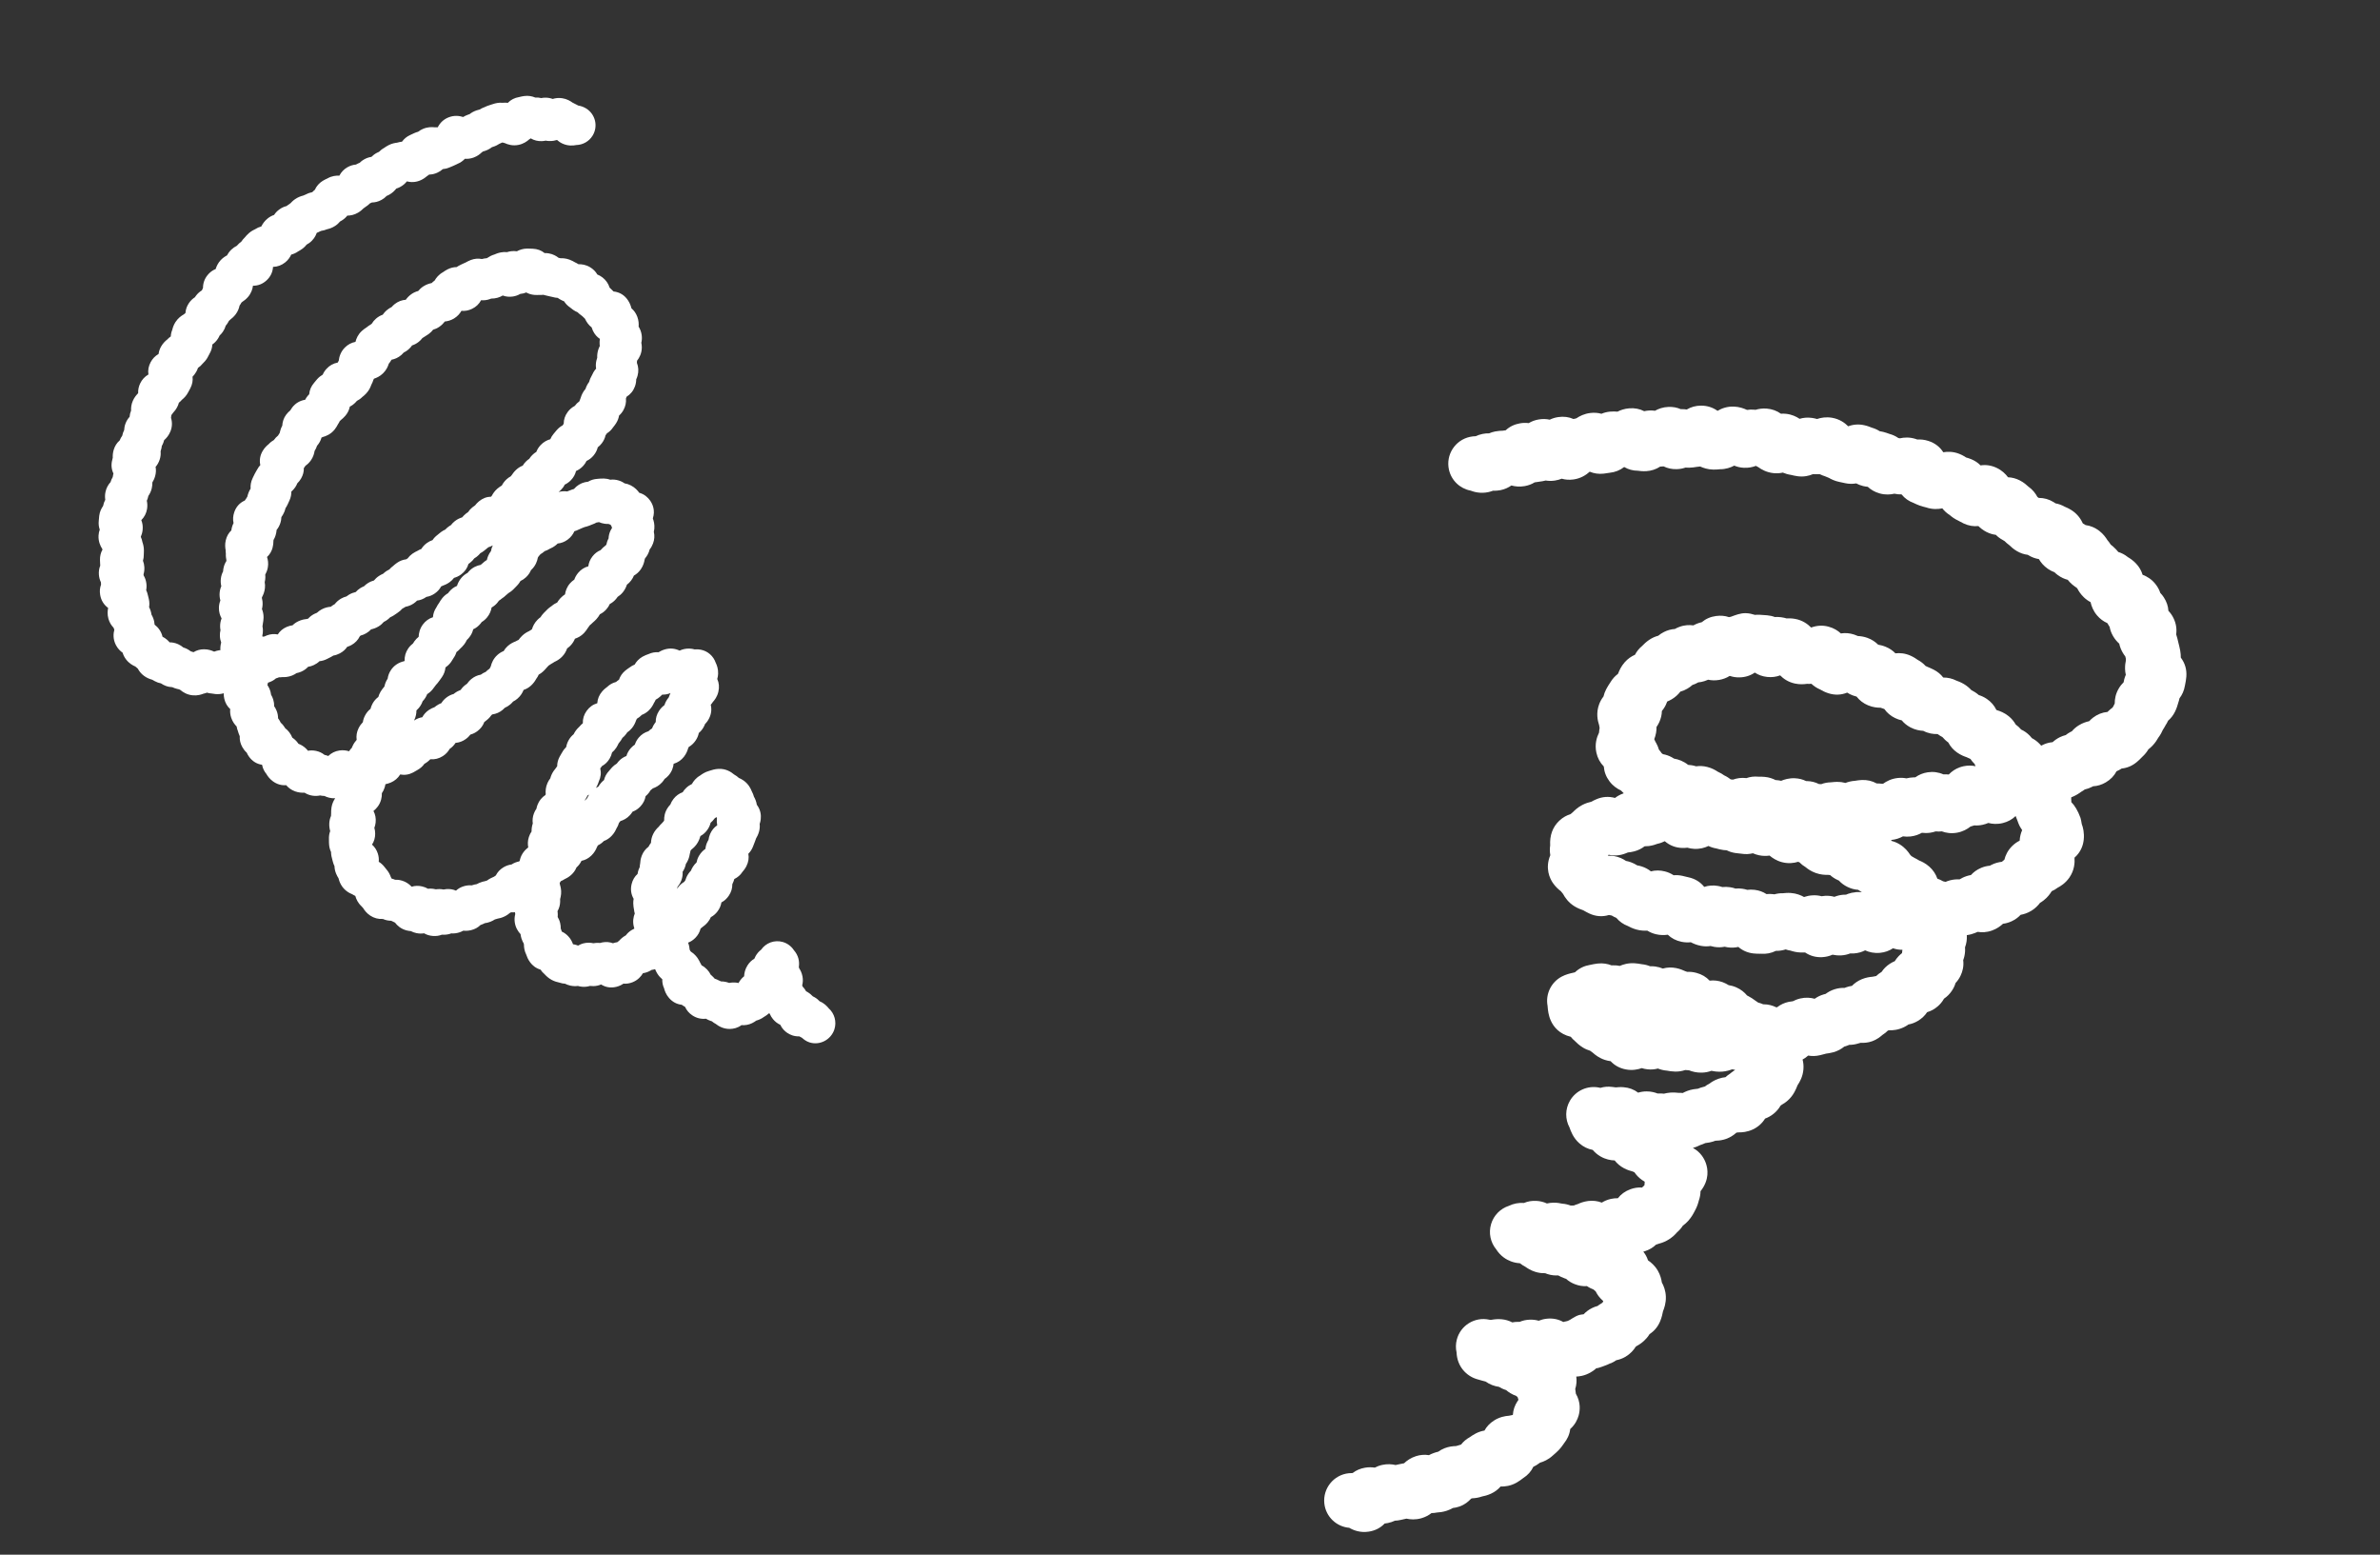 <svg width="245" height="160" viewBox="0 0 245 160" fill="none" xmlns="http://www.w3.org/2000/svg">
<rect x="0" y="0" width="245" height="160" fill="#333333" stroke="none"/>
<path d="M11.569 47.282C11.424 47.788 11.46 48.274 11.679 48.734C11.67 48.763 11.663 48.795 11.654 48.827C11.631 48.922 11.615 49.014 11.604 49.101C11.515 49.248 11.435 49.421 11.378 49.619C11.154 49.865 10.941 50.205 10.852 50.663C10.795 50.95 10.803 51.211 10.836 51.435C10.729 51.63 10.656 51.842 10.614 52.071C10.437 52.318 10.267 52.656 10.213 53.087C10.198 53.208 10.189 53.332 10.18 53.455C10.177 53.501 10.174 53.546 10.168 53.59C10.133 53.912 10.166 54.218 10.268 54.506C10.204 54.682 10.158 54.882 10.145 55.103C10.107 55.724 10.339 56.202 10.522 56.485C10.531 56.51 10.542 56.535 10.551 56.559C10.369 56.885 10.283 57.243 10.292 57.629C10.294 57.748 10.301 57.866 10.307 57.984L10.314 58.135C10.316 58.161 10.316 58.187 10.318 58.213C10.2 58.505 10.154 58.822 10.182 59.164C10.205 59.438 10.274 59.691 10.387 59.922C10.387 60.001 10.394 60.081 10.403 60.163C10.279 60.489 10.247 60.843 10.311 61.222C10.402 61.778 10.678 62.229 11.132 62.569C11.076 62.836 11.037 63.234 11.161 63.68C11.273 64.08 11.476 64.378 11.688 64.599C11.691 64.607 11.694 64.616 11.697 64.624C11.719 64.688 11.744 64.749 11.77 64.806C11.665 65.203 11.616 65.775 11.931 66.386C12.121 66.752 12.38 67.003 12.625 67.176C12.695 67.422 12.815 67.654 12.982 67.872C13.287 68.268 13.66 68.479 13.93 68.593C13.948 68.608 13.965 68.622 13.98 68.633L14.011 68.659C14.07 68.715 14.13 68.767 14.19 68.814C14.322 69.068 14.522 69.333 14.825 69.557C15.137 69.788 15.451 69.896 15.666 69.953C15.752 70.003 15.845 70.054 15.947 70.109C16.148 70.217 16.357 70.291 16.57 70.329C16.719 70.433 16.884 70.521 17.064 70.587C17.302 70.676 17.532 70.714 17.741 70.722C17.88 70.791 18.035 70.85 18.21 70.891L18.27 70.905C18.327 70.918 18.386 70.932 18.448 70.947C18.486 70.968 18.526 70.989 18.57 71.012C18.829 71.232 19.258 71.514 19.867 71.562C20.338 71.6 20.72 71.482 20.953 71.388C21.074 71.364 21.191 71.33 21.305 71.284C21.46 71.333 21.632 71.366 21.82 71.376C21.997 71.412 22.292 71.461 22.645 71.425C22.78 71.41 22.907 71.385 23.032 71.348C23.025 71.534 23.044 71.724 23.09 71.919C23.192 72.35 23.395 72.704 23.7 72.977C23.668 73.269 23.701 73.567 23.803 73.871C23.939 74.279 24.169 74.574 24.36 74.765C24.384 74.925 24.428 75.083 24.491 75.238L24.499 75.266C24.532 75.378 24.585 75.561 24.679 75.767C24.655 76.161 24.747 76.541 24.957 76.908C25.079 77.123 25.227 77.306 25.395 77.454C25.452 77.585 25.523 77.714 25.611 77.84C25.95 78.331 26.407 78.62 26.973 78.707C26.976 78.708 26.977 78.711 26.979 78.714C27.053 79.104 27.219 79.405 27.41 79.635C27.524 79.831 27.735 80.151 28.1 80.414C28.518 80.716 28.973 80.846 29.459 80.806C29.665 81.047 29.962 81.297 30.384 81.446C30.764 81.583 31.111 81.592 31.349 81.579C31.633 81.762 31.926 81.85 32.18 81.888C32.469 81.93 32.728 81.911 32.953 81.864C33.081 81.891 33.22 81.911 33.371 81.915C33.378 81.915 33.386 81.916 33.393 81.915C33.678 82.058 34.052 82.177 34.503 82.154C34.36 82.364 34.195 82.675 34.127 83.083C34.084 83.338 34.085 83.555 34.087 83.684L34.086 83.702C34.076 83.795 34.072 83.886 34.075 83.974C33.977 84.192 33.919 84.431 33.9 84.69C33.876 85.031 33.932 85.322 33.99 85.533C33.892 85.79 33.849 86.07 33.863 86.373C33.864 86.408 33.864 86.444 33.864 86.481C33.864 86.603 33.863 86.77 33.88 86.955C33.906 87.24 33.983 87.483 34.079 87.689C34.078 87.822 34.091 87.963 34.121 88.113C34.157 88.293 34.203 88.453 34.238 88.582C34.249 88.622 34.26 88.662 34.269 88.697C34.31 88.857 34.365 89.005 34.434 89.143C34.439 89.389 34.49 89.638 34.59 89.891C34.67 90.091 34.764 90.256 34.844 90.379C34.888 90.559 34.962 90.797 35.106 91.05C35.439 91.638 35.95 91.91 36.273 92.038C36.369 92.102 36.471 92.157 36.577 92.203C36.664 92.527 36.841 92.924 37.211 93.266L37.222 93.279C37.264 93.325 37.316 93.385 37.38 93.452C37.511 93.67 37.737 93.982 38.117 94.232C38.511 94.49 38.945 94.605 39.414 94.575C39.686 94.697 39.97 94.759 40.264 94.76C40.299 94.777 40.336 94.794 40.374 94.809L40.414 94.829C40.478 94.862 40.562 94.906 40.663 94.951C40.897 95.26 41.26 95.591 41.828 95.747C41.983 95.79 42.137 95.816 42.288 95.824C42.463 95.918 42.657 95.987 42.87 96.032C43.161 96.093 43.426 96.088 43.657 96.052C43.922 96.209 44.225 96.3 44.568 96.325C44.903 96.35 45.211 96.305 45.492 96.193C45.574 96.199 45.655 96.201 45.739 96.199C45.994 96.192 46.231 96.146 46.45 96.061C46.587 96.071 46.727 96.067 46.871 96.05C47.194 96.011 47.463 95.908 47.68 95.786C47.868 95.801 48.164 95.809 48.505 95.724C48.883 95.631 49.203 95.454 49.466 95.196C49.468 95.195 49.472 95.194 49.474 95.193C49.639 95.141 49.782 95.074 49.902 95.01C50.069 94.989 50.266 94.946 50.477 94.864C50.667 94.79 50.822 94.702 50.942 94.626C51.023 94.606 51.117 94.58 51.219 94.544C51.384 94.516 51.652 94.459 51.942 94.316C52.188 94.196 52.377 94.052 52.503 93.942C52.539 93.926 52.579 93.909 52.622 93.888C52.755 93.899 52.885 93.898 53.013 93.886C53.02 93.952 53.03 94.015 53.041 94.076C52.97 94.339 52.952 94.612 52.987 94.893C53.061 95.469 53.341 95.877 53.587 96.139C53.601 96.275 53.629 96.421 53.676 96.571C53.742 96.784 53.83 96.963 53.912 97.1C53.918 97.135 53.926 97.173 53.934 97.21C53.936 97.465 53.974 97.849 54.173 98.249C54.234 98.43 54.345 98.737 54.584 99.052C54.807 99.346 55.145 99.646 55.641 99.788C55.749 99.952 55.888 100.119 56.07 100.27C56.198 100.408 56.437 100.658 56.795 100.849C56.947 100.93 57.091 100.987 57.221 101.029C57.365 101.075 57.489 101.103 57.574 101.121C57.788 101.197 57.99 101.229 58.169 101.241C58.322 101.318 58.502 101.388 58.711 101.435C59 101.499 59.264 101.499 59.489 101.47C59.622 101.508 59.77 101.537 59.932 101.552C60.167 101.571 60.443 101.558 60.734 101.467C60.848 101.483 60.966 101.489 61.086 101.487C61.366 101.481 61.629 101.424 61.877 101.318C62.35 101.614 62.872 101.696 63.436 101.563C63.73 101.492 63.974 101.373 64.173 101.234C64.489 101.259 64.8 101.211 65.105 101.092C65.663 100.872 65.991 100.491 66.188 100.156C66.433 100.122 66.698 100.041 66.969 99.885C67.005 99.864 67.039 99.843 67.074 99.82C67.197 99.805 67.318 99.779 67.436 99.74C67.485 99.864 67.558 100.026 67.662 100.194C67.825 100.457 68.016 100.649 68.176 100.782C68.165 101.112 68.226 101.421 68.36 101.706C68.423 101.959 68.554 102.347 68.876 102.712C69.233 103.119 69.667 103.35 70.176 103.405C70.289 103.489 70.403 103.559 70.515 103.615C70.684 103.981 70.935 104.276 71.272 104.499C71.696 104.781 72.165 104.895 72.674 104.842C72.813 104.926 72.979 105.009 73.175 105.074C73.209 105.085 73.245 105.096 73.28 105.106C73.411 105.218 73.546 105.308 73.681 105.377C73.952 105.591 74.454 105.908 75.145 105.894C75.508 105.886 75.937 105.796 76.331 105.502C76.705 105.533 77.067 105.467 77.412 105.303C77.585 105.22 77.73 105.127 77.85 105.036C78.085 104.973 78.364 104.863 78.64 104.658L78.663 104.644C78.784 104.571 78.976 104.452 79.177 104.275C79.199 104.295 79.22 104.316 79.242 104.337C79.321 104.531 79.433 104.714 79.573 104.886C79.784 105.142 80.034 105.335 80.323 105.466C80.505 105.855 80.777 106.119 81.035 106.294C81.332 106.496 81.749 106.677 82.279 106.657C82.279 106.657 82.283 106.658 82.284 106.658C82.376 106.701 82.456 106.765 82.541 106.794C82.735 106.966 82.985 107.166 83.322 107.275L83.325 107.276C84.391 107.62 85.546 107.007 85.892 105.939C86.148 105.147 85.897 104.297 85.312 103.776C85.143 103.563 84.848 103.246 84.381 103.052C84.245 102.906 84.074 102.758 83.86 102.636C83.797 102.601 83.733 102.566 83.67 102.537C83.602 102.463 83.525 102.388 83.439 102.318C83.269 102.177 83.104 102.08 82.976 102.014C82.945 101.958 82.912 101.901 82.874 101.845C82.796 101.731 82.715 101.629 82.627 101.54C82.612 101.497 82.595 101.454 82.577 101.41C82.657 101.115 82.668 100.806 82.608 100.484C82.539 100.118 82.389 99.831 82.258 99.633C82.251 99.588 82.243 99.544 82.234 99.504C82.319 98.943 82.189 98.317 81.723 97.789C81.461 97.388 81.058 97.08 80.573 96.943C79.732 96.705 78.842 97.033 78.351 97.74C78.123 97.91 77.933 98.128 77.785 98.391C77.733 98.484 77.69 98.576 77.654 98.666C77.369 98.829 77.131 99.063 76.942 99.365C76.688 99.77 76.615 100.17 76.602 100.474C76.511 100.545 76.423 100.628 76.336 100.722C76.205 100.868 76.102 101.018 76.024 101.169C75.781 101.113 75.494 101.087 75.175 101.139C75.135 101.145 75.097 101.153 75.059 101.16C74.953 101.117 74.841 101.083 74.725 101.057C74.549 101.018 74.385 101.002 74.231 101.004C74.188 100.984 74.146 100.966 74.105 100.949C74.073 100.936 74.041 100.924 74.012 100.909C73.863 100.825 73.717 100.766 73.573 100.723C73.499 100.636 73.383 100.503 73.221 100.363C73.203 100.347 73.182 100.33 73.163 100.316C73.073 100.133 72.952 99.948 72.783 99.772C72.613 99.595 72.43 99.455 72.228 99.353C72.187 99.259 72.137 99.169 72.079 99.08C72.026 98.968 71.938 98.782 71.799 98.583C71.583 98.278 71.331 98.08 71.153 97.962C71.125 97.933 71.097 97.907 71.07 97.882C71.048 97.833 71.022 97.782 70.994 97.731C70.98 97.525 70.937 97.276 70.832 97.015C71.112 96.909 71.362 96.744 71.584 96.516C71.849 96.245 72.029 95.927 72.12 95.566C72.184 95.519 72.246 95.467 72.305 95.411C72.435 95.32 72.642 95.166 72.843 94.928C72.993 94.751 73.101 94.569 73.178 94.389C73.435 94.253 73.66 94.059 73.854 93.807C74.073 93.521 74.209 93.209 74.264 92.871C74.567 92.716 74.821 92.484 75.027 92.178C75.275 91.808 75.393 91.414 75.385 91C75.49 90.797 75.552 90.611 75.59 90.466C75.943 90.294 76.224 90.048 76.431 89.727C76.534 89.61 76.699 89.412 76.84 89.133C77.048 88.718 77.114 88.295 77.036 87.863C77.237 87.665 77.395 87.424 77.506 87.144L77.542 87.053C77.597 86.915 77.654 86.774 77.704 86.635L77.745 86.525C77.774 86.446 77.804 86.365 77.831 86.284C77.923 86.131 78.056 85.891 78.141 85.569C78.21 85.308 78.229 85.051 78.2 84.799C78.255 84.644 78.292 84.48 78.311 84.31C78.359 83.888 78.302 83.345 77.908 82.822C77.853 82.47 77.726 82.192 77.612 81.994C77.568 81.832 77.499 81.63 77.379 81.417C77.28 81.158 77.055 80.69 76.549 80.331C76.38 80.209 76.211 80.124 76.059 80.061C75.928 79.939 75.765 79.813 75.566 79.705C75.281 79.465 74.734 79.085 73.946 79.13C73.575 79.15 73.264 79.251 73.057 79.32C73.033 79.327 73.01 79.335 72.996 79.339C72.556 79.46 72.248 79.684 72.079 79.809C71.641 80.057 71.379 80.407 71.223 80.69C71.034 80.777 70.839 80.899 70.654 81.072C70.495 81.219 70.371 81.375 70.276 81.532C69.903 81.667 69.589 81.895 69.337 82.214C69.189 82.402 69.078 82.6 69.002 82.806C68.909 82.899 68.824 83.005 68.746 83.12C68.425 83.589 68.359 84.065 68.369 84.429C68.358 84.453 68.347 84.477 68.338 84.501C68.27 84.568 68.199 84.646 68.131 84.733C68.039 84.818 67.919 84.936 67.799 85.096C67.646 85.236 67.419 85.474 67.247 85.815C67.08 86.149 67.023 86.469 67.014 86.738C66.922 86.853 66.837 86.987 66.762 87.14C66.452 87.368 66.223 87.67 66.073 88.044C65.939 88.382 65.908 88.684 65.898 88.878C65.872 88.996 65.858 89.114 65.854 89.231C65.804 89.328 65.763 89.429 65.727 89.535C65.681 89.672 65.652 89.806 65.634 89.936C65.328 90.211 65.123 90.562 65.02 90.985C64.889 91.529 64.959 92.037 65.228 92.505C65.202 92.645 65.185 92.799 65.188 92.964C65.192 93.232 65.234 93.452 65.26 93.583L65.267 93.62C65.281 93.761 65.308 93.893 65.344 94.014C65.207 94.354 65.111 94.815 65.243 95.355C65.258 95.42 65.276 95.48 65.296 95.54C65.294 95.551 65.293 95.564 65.291 95.576C65.196 95.618 65.101 95.668 65.009 95.726C64.774 95.872 64.58 96.05 64.426 96.26C64.114 96.428 63.894 96.639 63.758 96.791C63.675 96.853 63.604 96.914 63.546 96.967C63.412 96.986 63.272 97.017 63.127 97.067C63.118 97.07 63.108 97.074 63.099 97.076C62.759 96.948 62.395 96.917 62.012 96.987C61.923 97.003 61.838 97.025 61.758 97.049C61.635 97.034 61.501 97.03 61.36 97.04C61.262 97.046 61.169 97.058 61.08 97.076C60.942 97.043 60.8 97.025 60.653 97.022C60.24 97.01 59.861 97.108 59.516 97.314C59.513 97.314 59.508 97.315 59.504 97.316C59.452 97.296 59.397 97.276 59.34 97.258C59.216 97.218 59.098 97.193 58.985 97.177C58.9 96.922 58.753 96.629 58.494 96.354C58.282 96.13 58.057 95.977 57.832 95.875C57.809 95.796 57.783 95.713 57.749 95.627C57.741 95.605 57.732 95.585 57.723 95.565C57.727 95.39 57.711 95.197 57.661 94.991C57.602 94.749 57.51 94.543 57.407 94.371C57.421 94.241 57.423 94.101 57.411 93.954C57.407 93.894 57.4 93.836 57.389 93.779C57.56 93.481 57.653 93.153 57.663 92.798C57.666 92.695 57.664 92.6 57.66 92.522C57.7 92.386 57.741 92.213 57.758 92.01C57.794 91.608 57.716 91.277 57.643 91.053C57.636 90.983 57.627 90.918 57.616 90.862C57.661 90.801 57.702 90.741 57.736 90.682C57.867 90.63 57.995 90.564 58.117 90.482C58.267 90.412 58.512 90.29 58.755 90.081C59.026 89.849 59.222 89.581 59.34 89.279C59.343 89.276 59.345 89.273 59.349 89.271C59.568 89.075 59.739 88.849 59.859 88.592C60.235 88.518 60.575 88.339 60.873 88.054C61.197 87.745 61.362 87.407 61.451 87.181C61.486 87.123 61.517 87.064 61.548 87.002C61.761 86.9 61.959 86.759 62.134 86.582C62.144 86.573 62.153 86.562 62.162 86.553C62.454 86.449 62.718 86.278 62.951 86.035C63.218 85.759 63.365 85.475 63.446 85.286C63.578 85.084 63.663 84.879 63.717 84.689C63.771 84.627 63.822 84.564 63.866 84.502C64.18 84.408 64.536 84.231 64.85 83.89C64.956 83.773 65.043 83.655 65.116 83.536C65.426 83.423 65.699 83.239 65.932 82.986C66.219 82.675 66.394 82.327 66.457 81.942C66.527 81.885 66.593 81.822 66.656 81.754C66.779 81.624 66.88 81.486 66.963 81.337C67.048 81.277 67.129 81.211 67.206 81.136C67.487 81.039 67.839 80.862 68.149 80.521C68.252 80.409 68.34 80.291 68.414 80.168C68.558 80.069 68.692 79.95 68.817 79.809C69.172 79.406 69.306 78.97 69.345 78.605C69.772 78.478 70.127 78.237 70.404 77.886C70.656 77.564 70.774 77.236 70.833 77.026C70.858 76.976 70.879 76.927 70.899 76.877C71.143 76.735 71.396 76.526 71.604 76.217C71.773 75.966 71.883 75.706 71.935 75.435C72.126 75.277 72.289 75.083 72.42 74.852C72.484 74.739 72.538 74.625 72.58 74.511C72.747 74.347 72.887 74.152 73.001 73.922C73.224 73.468 73.278 73.003 73.165 72.533C73.245 72.444 73.317 72.347 73.38 72.247C73.567 72.044 73.831 71.698 73.949 71.193C74.059 70.726 74.02 70.285 73.835 69.876C73.888 69.702 73.918 69.518 73.924 69.325C73.941 68.83 73.793 68.442 73.676 68.207C73.446 67.529 72.868 67.004 72.136 66.864C71.96 66.829 71.747 66.811 71.51 66.834C71.347 66.787 71.162 66.754 70.96 66.749C70.559 66.737 70.224 66.834 69.96 66.959C69.466 66.727 68.96 66.685 68.446 66.833C68.158 66.916 67.936 67.037 67.789 67.127C67.438 67.097 67.093 67.162 66.757 67.317L66.736 67.324C66.604 67.37 66.381 67.447 66.138 67.585C65.746 67.811 65.496 68.108 65.335 68.394C65.166 68.463 64.991 68.556 64.818 68.689C64.793 68.708 64.767 68.725 64.741 68.743C64.645 68.807 64.514 68.896 64.373 69.013C64.062 69.27 63.844 69.584 63.72 69.954C63.613 70.021 63.511 70.099 63.414 70.186C63.068 70.274 62.764 70.444 62.501 70.696C62.385 70.781 62.186 70.931 61.993 71.154C61.683 71.512 61.513 71.92 61.485 72.373C61.039 72.502 60.672 72.766 60.388 73.162C60.111 73.551 59.98 73.977 59.997 74.437C59.878 74.53 59.763 74.64 59.654 74.774C59.531 74.886 59.331 75.082 59.16 75.363C59.12 75.429 59.083 75.497 59.051 75.565C58.852 75.725 58.684 75.922 58.549 76.157C58.403 76.409 58.325 76.655 58.286 76.88C58.15 77.016 57.986 77.209 57.848 77.467C57.83 77.501 57.81 77.532 57.789 77.564C57.735 77.653 57.668 77.763 57.6 77.895C57.436 78.209 57.354 78.53 57.357 78.854C57.298 78.925 57.244 79.003 57.194 79.085C57.089 79.208 56.928 79.411 56.795 79.692C56.729 79.833 56.68 79.973 56.647 80.106C56.543 80.238 56.444 80.392 56.363 80.575C56.164 81.016 56.15 81.431 56.177 81.728C56.167 81.759 56.157 81.788 56.148 81.818C55.774 82.065 55.505 82.397 55.341 82.81C55.285 82.953 55.246 83.092 55.221 83.228C55.115 83.376 55.028 83.54 54.962 83.718C54.834 84.058 54.796 84.403 54.845 84.749C54.739 85.06 54.716 85.344 54.722 85.569C54.615 85.727 54.514 85.918 54.443 86.142C54.315 86.539 54.32 86.9 54.378 87.206C54.373 87.213 54.367 87.219 54.362 87.226C54.084 87.441 53.679 87.836 53.522 88.483C53.512 88.524 53.504 88.566 53.496 88.606C53.481 88.616 53.465 88.628 53.448 88.638C53.439 88.646 53.428 88.652 53.419 88.658C53.18 88.706 52.918 88.799 52.656 88.969C52.387 89.004 52.095 89.094 51.8 89.277C51.459 89.49 51.207 89.764 51.042 90.097C50.972 90.143 50.912 90.185 50.867 90.219C50.863 90.222 50.859 90.224 50.854 90.228C50.838 90.235 50.822 90.242 50.804 90.249C50.701 90.295 50.597 90.341 50.496 90.394C50.357 90.466 50.238 90.543 50.141 90.618C50.075 90.636 50.005 90.658 49.931 90.684C49.796 90.71 49.583 90.758 49.343 90.86C49.244 90.903 49.154 90.948 49.075 90.993C48.928 91.013 48.758 91.049 48.577 91.113C48.572 91.115 48.569 91.116 48.565 91.118C48.333 91.099 48.068 91.113 47.781 91.195C47.456 91.286 47.175 91.443 46.939 91.661C46.635 91.529 46.308 91.476 45.96 91.502C45.857 91.51 45.756 91.525 45.657 91.545C45.529 91.519 45.396 91.503 45.258 91.501C45.126 91.498 44.997 91.506 44.873 91.526C44.777 91.5 44.678 91.482 44.575 91.469C44.398 91.446 44.226 91.445 44.057 91.466C43.88 91.361 43.682 91.282 43.465 91.23C43.086 91.139 42.722 91.148 42.376 91.257C42.21 91.08 41.974 90.879 41.651 90.732C41.3 90.573 40.966 90.528 40.675 90.542C40.554 90.488 40.433 90.449 40.316 90.421C40.291 90.367 40.263 90.311 40.23 90.255C40.155 90.041 40.019 89.737 39.759 89.447C39.703 89.384 39.649 89.316 39.569 89.211C39.39 88.981 39.192 88.812 38.988 88.69C39.017 88.412 38.985 88.129 38.893 87.843C38.773 87.472 38.573 87.165 38.296 86.924C38.513 86.594 38.623 86.216 38.621 85.793C38.621 85.585 38.592 85.386 38.537 85.197C38.602 85.027 38.646 84.844 38.668 84.65C38.714 84.222 38.64 83.825 38.446 83.462C38.726 83.24 39.079 82.868 39.234 82.284C39.297 82.053 39.316 81.836 39.307 81.635C39.425 81.467 39.52 81.279 39.587 81.07C39.626 80.95 39.655 80.834 39.671 80.721C39.685 80.714 39.698 80.706 39.711 80.698C39.845 80.668 40.026 80.621 40.222 80.539C40.635 80.363 40.961 80.085 41.196 79.705C41.651 79.793 42.099 79.724 42.535 79.496C42.642 79.44 42.748 79.376 42.853 79.313C42.892 79.29 42.929 79.268 42.967 79.246C43.266 79.082 43.507 78.871 43.689 78.609C43.705 78.6 43.72 78.592 43.737 78.582C43.993 78.434 44.18 78.262 44.3 78.139C44.753 78.18 45.181 78.07 45.583 77.816C45.884 77.624 46.12 77.375 46.289 77.073C46.54 76.904 46.742 76.696 46.894 76.453C47.273 76.423 47.626 76.294 47.946 76.062C48.151 75.916 48.306 75.753 48.426 75.599C48.681 75.532 48.923 75.412 49.151 75.241C49.478 74.995 49.713 74.685 49.854 74.311C49.891 74.282 49.928 74.253 49.965 74.222C50.013 74.183 50.061 74.146 50.109 74.108C50.327 73.938 50.485 73.749 50.597 73.586C50.626 73.566 50.657 73.545 50.688 73.523C51.078 73.469 51.43 73.314 51.739 73.059C51.826 72.987 51.902 72.915 51.969 72.841C52.151 72.763 52.34 72.653 52.526 72.497C52.638 72.402 52.734 72.301 52.815 72.204C52.964 72.129 53.121 72.028 53.275 71.895C53.607 71.609 53.791 71.281 53.9 71.003C54.175 70.916 54.432 70.766 54.663 70.557C54.936 70.31 55.098 70.048 55.193 69.875C55.3 69.737 55.388 69.588 55.456 69.429C55.61 69.345 55.77 69.236 55.922 69.092C56.059 68.964 56.163 68.842 56.232 68.762C56.243 68.748 56.257 68.734 56.268 68.72C56.347 68.643 56.416 68.568 56.474 68.498C56.566 68.447 56.665 68.383 56.769 68.306C56.853 68.261 56.964 68.2 57.085 68.114C57.276 68.03 57.561 67.88 57.828 67.617C58.126 67.324 58.288 67.002 58.381 66.731C58.49 66.655 58.601 66.566 58.708 66.459C58.943 66.222 59.091 65.966 59.185 65.733C59.476 65.639 59.817 65.468 60.116 65.153C60.305 64.954 60.429 64.76 60.5 64.647C60.587 64.541 60.658 64.439 60.715 64.347C60.806 64.275 60.908 64.189 61.011 64.082C61.02 64.073 61.032 64.064 61.041 64.055C61.126 63.982 61.257 63.87 61.395 63.72C61.559 63.542 61.672 63.362 61.751 63.217C62.003 63.096 62.229 62.926 62.424 62.702C62.581 62.526 62.693 62.343 62.773 62.162C63.014 62.038 63.231 61.865 63.42 61.639C63.48 61.568 63.533 61.496 63.58 61.426C63.764 61.311 63.95 61.156 64.12 60.948C64.341 60.674 64.464 60.394 64.534 60.174C64.695 60.056 64.84 59.912 64.969 59.742C65.096 59.574 65.189 59.404 65.256 59.238C65.502 59.099 65.753 58.894 65.963 58.593C66.227 58.213 66.318 57.836 66.359 57.594C66.373 57.551 66.386 57.509 66.4 57.467C66.498 57.354 66.591 57.223 66.675 57.071C66.767 56.899 66.836 56.723 66.879 56.542C67.024 56.365 67.139 56.16 67.224 55.929C67.372 55.529 67.399 55.129 67.306 54.733C67.331 54.63 67.349 54.522 67.359 54.405C67.395 53.966 67.298 53.599 67.204 53.354C67.474 52.518 67.179 51.876 66.924 51.517C66.695 51.194 66.34 50.862 65.806 50.715C65.647 50.492 65.378 50.179 64.941 49.956C64.729 49.848 64.513 49.777 64.295 49.744C64.07 49.584 63.836 49.488 63.626 49.431C63.393 49.367 63.118 49.332 62.817 49.37C62.592 49.288 62.373 49.257 62.175 49.25C61.939 49.242 61.729 49.261 61.576 49.275C61.543 49.278 61.509 49.281 61.476 49.284C61.134 49.307 60.82 49.404 60.538 49.574C60.431 49.584 60.319 49.601 60.205 49.629C59.764 49.738 59.389 49.971 59.084 50.323C58.96 50.357 58.806 50.404 58.646 50.478C58.624 50.486 58.603 50.494 58.582 50.501C58.53 50.52 58.464 50.545 58.39 50.576C58.079 50.535 57.782 50.556 57.501 50.636C57.58 50.576 57.657 50.509 57.73 50.437C57.901 50.265 58.037 50.078 58.136 49.876C58.35 49.774 58.572 49.627 58.776 49.414C59.041 49.136 59.216 48.823 59.297 48.476C59.548 48.366 59.817 48.193 60.057 47.922C60.189 47.771 60.297 47.611 60.38 47.438C60.659 47.309 60.903 47.12 61.111 46.867C61.339 46.591 61.468 46.302 61.535 46.034C61.68 45.925 61.821 45.789 61.949 45.62C62.145 45.362 62.274 45.09 62.335 44.8C62.358 44.77 62.382 44.738 62.405 44.706C62.43 44.67 62.456 44.632 62.478 44.596C62.729 44.442 62.941 44.237 63.112 43.979C63.127 43.96 63.142 43.943 63.156 43.923C63.228 43.834 63.324 43.709 63.424 43.554C63.581 43.307 63.683 43.044 63.728 42.766C63.909 42.608 64.061 42.416 64.183 42.191C64.388 41.816 64.472 41.419 64.436 41.004C64.461 40.945 64.483 40.888 64.501 40.832C64.907 40.578 65.196 40.222 65.362 39.767C65.456 39.508 65.492 39.26 65.493 39.037C65.546 38.925 65.594 38.804 65.63 38.671C65.755 38.22 65.732 37.774 65.563 37.34C65.571 37.266 65.576 37.194 65.577 37.126C65.811 36.83 66.069 36.368 66.069 35.745C66.068 35.577 66.05 35.422 66.018 35.279C66.075 35.044 66.096 34.778 66.056 34.483C66.006 34.128 65.882 33.84 65.74 33.615C65.763 33.342 65.75 32.986 65.603 32.595C65.468 32.24 65.267 31.952 65.003 31.732C64.956 31.549 64.865 31.239 64.655 30.92C64.298 30.376 63.794 30.067 63.151 29.994C63.149 29.992 63.145 29.989 63.143 29.985L63.066 29.905C62.954 29.79 62.853 29.695 62.757 29.604C62.617 29.172 62.369 28.819 62.014 28.547C61.849 28.42 61.673 28.323 61.49 28.251C61.314 27.942 61.061 27.689 60.734 27.495C60.303 27.239 59.874 27.185 59.546 27.192C59.45 27.13 59.328 27.06 59.182 26.994L59.161 26.982C59.051 26.919 58.869 26.813 58.629 26.723C58.263 26.587 57.929 26.569 57.703 26.576C57.658 26.567 57.616 26.559 57.583 26.551C57.56 26.547 57.537 26.544 57.526 26.54C57.517 26.537 57.51 26.535 57.5 26.532C57.266 26.347 56.935 26.154 56.494 26.077C56.342 26.05 56.198 26.041 56.062 26.045C55.722 25.768 55.318 25.619 54.849 25.599L54.765 25.596C54.606 25.589 54.44 25.581 54.286 25.581C53.837 25.582 53.474 25.716 53.208 25.861C53.023 25.832 52.832 25.83 52.637 25.852C52.481 25.87 52.334 25.903 52.194 25.949C51.99 25.926 51.778 25.936 51.56 25.977C51.265 26.032 51.033 26.131 50.9 26.189C50.58 26.282 50.337 26.43 50.185 26.532C50.153 26.546 50.122 26.562 50.093 26.576C49.942 26.586 49.78 26.61 49.609 26.658C49.223 26.584 48.843 26.617 48.474 26.756C48.256 26.838 48.088 26.931 47.977 26.992L47.951 27.006C47.838 27.053 47.738 27.1 47.655 27.14C47.615 27.159 47.573 27.178 47.532 27.197C47.294 27.298 47.116 27.417 47.008 27.486L47.004 27.488C46.692 27.488 46.381 27.566 46.075 27.72C45.876 27.82 45.724 27.926 45.624 27.997L45.593 28.017C45.157 28.261 44.898 28.598 44.742 28.872C44.627 28.953 44.527 29.04 44.44 29.13C44.224 29.174 43.911 29.26 43.593 29.463C43.358 29.613 43.181 29.787 43.05 29.95C42.823 30.006 42.584 30.107 42.348 30.272C42.083 30.458 41.898 30.67 41.772 30.85C41.358 30.88 40.982 31.025 40.646 31.284C40.52 31.382 40.409 31.488 40.312 31.602C40.157 31.675 40.01 31.768 39.868 31.883C39.651 32.057 39.498 32.245 39.395 32.391C39.149 32.476 38.92 32.607 38.711 32.789C38.529 32.946 38.38 33.122 38.265 33.319C38.224 33.346 38.184 33.376 38.144 33.408C38.04 33.47 37.879 33.568 37.705 33.716L37.699 33.719C37.595 33.786 37.422 33.899 37.239 34.068C36.85 34.427 36.676 34.845 36.594 35.182C36.171 35.266 35.807 35.461 35.504 35.765C35.05 36.22 34.914 36.747 34.872 37.115C34.871 37.118 34.87 37.122 34.869 37.126C34.828 37.189 34.792 37.253 34.76 37.316C34.313 37.396 33.93 37.61 33.608 37.961C33.442 38.143 33.313 38.343 33.221 38.557C33.034 38.665 32.83 38.816 32.639 39.032C32.566 39.117 32.495 39.203 32.424 39.29C32.393 39.328 32.363 39.367 32.331 39.403C32.034 39.748 31.865 40.14 31.829 40.574C31.778 40.624 31.729 40.678 31.679 40.737C31.567 40.871 31.48 41.008 31.412 41.142C30.864 41.233 30.42 41.498 30.084 41.93C29.999 42.041 29.93 42.147 29.875 42.244C29.743 42.352 29.595 42.493 29.456 42.681C29.206 43.017 29.081 43.399 29.055 43.816C28.884 44.103 28.844 44.391 28.778 44.595L28.746 44.626C28.702 44.693 28.657 44.761 28.623 44.828C28.473 44.949 28.322 45.099 28.191 45.287C28.012 45.388 27.828 45.522 27.663 45.706C27.498 45.836 27.245 46.06 27.045 46.399C26.768 46.869 26.686 47.358 26.796 47.864C26.677 47.994 26.562 48.149 26.467 48.333C26.453 48.361 26.435 48.388 26.419 48.413C26.366 48.501 26.294 48.619 26.224 48.762C26.151 48.91 26.08 49.056 26.008 49.205C25.817 49.598 25.776 49.971 25.798 50.289C25.732 50.391 25.667 50.509 25.61 50.642C25.539 50.811 25.493 50.969 25.464 51.106C25.427 51.163 25.39 51.226 25.352 51.294C25.308 51.352 25.256 51.423 25.201 51.51C24.671 51.749 24.306 52.153 24.113 52.719C23.985 53.096 23.96 53.468 24.042 53.831C23.98 53.953 23.928 54.081 23.889 54.219C23.853 54.341 23.829 54.461 23.816 54.582C23.535 54.846 23.341 55.186 23.243 55.596C23.14 56.02 23.183 56.387 23.23 56.626C23.228 56.764 23.239 56.884 23.25 56.976C23.236 57.238 23.268 57.461 23.301 57.618C23.302 57.656 23.304 57.693 23.308 57.73C23.163 57.956 23.037 58.24 22.986 58.588C22.976 58.663 22.969 58.738 22.964 58.81C22.844 59.036 22.767 59.283 22.736 59.553C22.703 59.825 22.721 60.083 22.783 60.329C22.685 60.548 22.627 60.782 22.608 61.031C22.586 61.318 22.622 61.574 22.686 61.796C22.597 62.019 22.546 62.257 22.537 62.507C22.518 62.976 22.652 63.357 22.811 63.646C22.718 63.878 22.657 64.15 22.659 64.463C22.66 64.601 22.673 64.731 22.697 64.852C22.65 65.042 22.629 65.238 22.636 65.44C22.644 65.699 22.695 65.928 22.771 66.128C22.71 66.343 22.667 66.609 22.688 66.91C22.654 66.913 22.622 66.916 22.588 66.92C22.392 66.948 22.215 66.996 22.058 67.062C22.042 67.057 22.027 67.052 22.009 67.049C21.784 66.945 21.439 66.819 20.999 66.821C20.604 66.822 20.246 66.921 19.922 67.12C19.834 67.086 19.738 67.055 19.633 67.031C19.446 66.884 19.199 66.734 18.885 66.639C18.878 66.637 18.872 66.635 18.866 66.633C18.719 66.506 18.545 66.39 18.334 66.296C18.021 66.156 17.724 66.106 17.456 66.107C17.38 66.014 17.292 65.922 17.189 65.834C17.034 65.7 16.876 65.602 16.73 65.529C16.674 65.278 16.571 65.042 16.421 64.819C16.27 64.594 16.093 64.421 15.916 64.288C15.903 64.079 15.86 63.842 15.76 63.591C15.71 63.465 15.652 63.352 15.596 63.257C15.579 63.144 15.554 63.017 15.512 62.882C15.468 62.738 15.411 62.606 15.349 62.487C15.387 62.242 15.392 61.958 15.32 61.649C15.302 61.57 15.283 61.494 15.264 61.417C15.249 61.361 15.235 61.306 15.221 61.246C15.181 61.054 15.118 60.883 15.047 60.734C15.094 60.505 15.099 60.265 15.063 60.013C15.021 59.722 14.93 59.461 14.788 59.227C14.787 59.22 14.787 59.211 14.786 59.204C14.782 59.172 14.779 59.14 14.774 59.108C14.847 58.871 14.875 58.621 14.858 58.354C14.843 58.125 14.797 57.909 14.717 57.707C14.775 57.51 14.804 57.304 14.802 57.09C14.801 57.038 14.804 56.988 14.806 56.938C14.81 56.846 14.813 56.757 14.814 56.665C14.818 56.299 14.732 55.996 14.665 55.807C14.63 55.594 14.565 55.407 14.492 55.249C14.575 55.06 14.658 54.81 14.685 54.511C14.717 54.164 14.671 53.837 14.546 53.53C14.864 53.212 15.062 52.83 15.136 52.384C15.19 52.063 15.167 51.775 15.113 51.534C15.176 51.397 15.229 51.245 15.263 51.076C15.267 51.064 15.268 51.051 15.27 51.038C15.411 50.839 15.546 50.58 15.622 50.259C15.675 50.032 15.688 49.821 15.685 49.647C15.781 49.492 15.896 49.271 15.973 48.992C16.062 48.668 16.076 48.353 16.016 48.049C16.203 47.839 16.344 47.587 16.439 47.295C16.531 47.01 16.562 46.726 16.532 46.443C16.537 46.428 16.542 46.414 16.547 46.398C16.607 46.221 16.641 46.053 16.658 45.894C16.717 45.792 16.771 45.678 16.819 45.551C16.848 45.472 16.872 45.392 16.891 45.315C16.9 45.304 16.909 45.293 16.917 45.282C17.107 45.113 17.371 44.83 17.543 44.401C17.728 43.941 17.748 43.471 17.603 42.998C17.622 42.902 17.635 42.809 17.642 42.719C17.698 42.653 17.757 42.573 17.816 42.482C17.948 42.344 18.136 42.121 18.283 41.808C18.338 41.689 18.382 41.57 18.415 41.447C18.514 41.366 18.626 41.264 18.734 41.136C18.92 40.986 19.185 40.739 19.381 40.354C19.409 40.297 19.441 40.24 19.472 40.183C19.513 40.109 19.552 40.035 19.592 39.959C19.794 39.57 19.871 39.174 19.82 38.771C19.938 38.649 20.082 38.478 20.207 38.255C20.282 38.123 20.338 37.992 20.38 37.862C20.568 37.738 20.733 37.586 20.873 37.409C20.992 37.297 21.178 37.109 21.339 36.842C21.43 36.692 21.496 36.556 21.539 36.466C21.546 36.449 21.554 36.435 21.561 36.418C21.745 36.113 21.844 35.791 21.859 35.453C22.057 35.315 22.253 35.129 22.419 34.878C22.498 34.76 22.56 34.643 22.609 34.528C22.723 34.423 22.837 34.297 22.94 34.148C23.077 33.949 23.176 33.738 23.237 33.519C23.281 33.468 23.324 33.413 23.367 33.354C23.445 33.246 23.507 33.136 23.559 33.03C23.617 32.982 23.673 32.928 23.73 32.871C23.863 32.77 24.07 32.6 24.261 32.347C24.488 32.044 24.604 31.73 24.659 31.453C24.732 31.354 24.796 31.25 24.85 31.145C24.887 31.117 24.922 31.087 24.956 31.055C25.103 30.961 25.323 30.803 25.533 30.56C25.867 30.169 25.997 29.747 26.04 29.406C26.575 29.41 27.046 29.221 27.449 28.846C27.852 28.47 28.072 28.008 28.106 27.467C28.573 27.455 28.994 27.299 29.366 26.998C29.669 26.753 29.858 26.468 29.979 26.201C30.229 26.14 30.465 26.032 30.687 25.876L30.71 25.863C30.811 25.807 30.963 25.723 31.132 25.598C31.302 25.473 31.447 25.33 31.566 25.174C31.656 25.126 31.744 25.072 31.829 25.011C32.26 24.701 32.486 24.312 32.608 23.965C32.609 23.962 32.613 23.962 32.616 23.959C32.722 23.92 32.837 23.87 32.958 23.803C32.993 23.791 33.034 23.775 33.078 23.756C33.242 23.733 33.452 23.687 33.678 23.591C33.878 23.546 34.178 23.459 34.493 23.254C34.712 23.113 34.88 22.95 35.01 22.791C35.076 22.757 35.142 22.721 35.209 22.677C35.421 22.544 35.602 22.382 35.749 22.192C36.069 22.189 36.468 22.121 36.869 21.881C37.119 21.731 37.297 21.565 37.409 21.451C37.482 21.401 37.542 21.357 37.589 21.321C37.603 21.312 37.614 21.302 37.628 21.292C37.793 21.192 37.941 21.072 38.071 20.936C38.141 20.908 38.213 20.876 38.285 20.838C38.587 20.833 38.928 20.764 39.277 20.57C39.476 20.46 39.65 20.325 39.799 20.166C39.877 20.135 39.957 20.098 40.038 20.055C40.406 19.856 40.647 19.596 40.793 19.409C40.912 19.372 41.038 19.322 41.167 19.256C41.486 19.092 41.716 18.878 41.883 18.668C42.269 18.764 42.79 18.795 43.352 18.526C43.623 18.396 43.819 18.242 43.94 18.139C44.026 18.087 44.109 18.028 44.184 17.965C44.46 17.962 44.735 17.899 45.006 17.778C45.226 17.68 45.418 17.554 45.583 17.404C45.809 17.387 46.033 17.333 46.252 17.24L46.355 17.196C46.46 17.152 46.565 17.108 46.669 17.065C46.811 17.007 46.929 16.948 47.017 16.904C47.041 16.892 47.066 16.879 47.078 16.873C47.422 16.734 47.676 16.534 47.86 16.34C48.127 16.36 48.43 16.333 48.751 16.216C49.152 16.07 49.43 15.842 49.605 15.671C49.65 15.643 49.69 15.615 49.727 15.588C49.789 15.57 49.859 15.552 49.931 15.527C50.233 15.428 50.471 15.281 50.645 15.143C50.675 15.133 50.707 15.125 50.737 15.116C51.035 15.026 51.264 14.893 51.409 14.798C51.511 14.757 51.596 14.716 51.657 14.686C51.681 14.679 51.705 14.671 51.727 14.665C51.797 14.687 51.876 14.707 51.959 14.726C52.273 14.873 52.776 15.036 53.383 14.91C53.892 14.805 54.251 14.546 54.465 14.354C54.522 14.319 54.579 14.281 54.633 14.24C54.988 14.449 55.374 14.543 55.792 14.524C55.928 14.518 56.055 14.499 56.174 14.473C56.287 14.495 56.405 14.51 56.53 14.514C56.87 14.526 57.155 14.463 57.34 14.406C57.491 14.542 57.68 14.677 57.916 14.784C58.478 15.037 59.002 14.992 59.325 14.926C59.987 14.909 60.629 14.567 61.002 13.961C61.592 13.007 61.295 11.754 60.34 11.164C60.086 11.007 59.816 10.908 59.531 10.865C59.437 10.806 59.333 10.752 59.218 10.704C59.148 10.663 59.048 10.608 58.924 10.553C58.71 10.395 58.355 10.183 57.878 10.11C57.502 10.051 57.172 10.097 56.897 10.184C56.656 10.095 56.401 10.05 56.134 10.051C55.99 10.052 55.851 10.065 55.717 10.094C55.519 10.045 55.311 10.028 55.097 10.039C54.794 9.91 54.406 9.821 53.948 9.885C53.769 9.91 53.617 9.946 53.506 9.973C53.478 9.98 53.448 9.987 53.428 9.991C52.972 10.066 52.587 10.265 52.275 10.584C52.124 10.565 51.959 10.558 51.782 10.576C51.597 10.564 51.296 10.557 50.947 10.648C50.793 10.689 50.658 10.734 50.56 10.768C50.53 10.778 50.498 10.79 50.469 10.798C50.216 10.867 50.021 10.961 49.904 11.017L49.903 11.017C49.679 11.095 49.498 11.192 49.367 11.273C49.282 11.293 49.185 11.32 49.076 11.355C48.76 11.456 48.514 11.609 48.335 11.751C48.288 11.765 48.238 11.78 48.186 11.799C47.984 11.869 47.814 11.956 47.677 12.043C47.299 11.921 46.782 11.845 46.197 12.07C45.692 12.264 45.313 12.608 45.063 13.1C44.947 13.09 44.833 13.089 44.719 13.098C44.44 13.068 43.999 13.064 43.525 13.272C43.346 13.351 43.185 13.447 43.042 13.56C42.911 13.592 42.782 13.639 42.651 13.697C42.557 13.741 42.463 13.785 42.366 13.829L42.211 13.902C41.87 14.059 41.596 14.285 41.39 14.574C41.371 14.578 41.352 14.584 41.333 14.59C41.214 14.604 41.054 14.629 40.872 14.685C40.667 14.708 40.357 14.762 40.021 14.93C39.819 15.031 39.667 15.137 39.567 15.207L39.546 15.221C39.33 15.339 39.158 15.48 39.019 15.625C38.947 15.653 38.875 15.686 38.801 15.726C38.564 15.849 38.379 16 38.235 16.145C38.006 16.177 37.761 16.252 37.511 16.388C37.322 16.491 37.157 16.614 37.015 16.759C36.906 16.799 36.8 16.847 36.697 16.906C36.681 16.916 36.664 16.924 36.649 16.935C36.375 16.959 36.071 17.037 35.761 17.214C35.402 17.421 35.127 17.708 34.936 18.076C34.601 18.06 34.153 18.103 33.7 18.366L33.668 18.381C33.56 18.43 33.399 18.503 33.218 18.615C32.854 18.841 32.584 19.149 32.41 19.535C32.31 19.612 32.224 19.694 32.148 19.775C31.956 19.814 31.724 19.883 31.482 20.013C31.407 20.04 31.309 20.079 31.196 20.133C30.993 20.183 30.696 20.279 30.387 20.49C30.161 20.645 30 20.81 29.897 20.923L29.892 20.925C29.805 20.986 29.717 21.047 29.631 21.108C29.584 21.14 29.541 21.174 29.499 21.207C29.235 21.269 28.985 21.386 28.753 21.557C28.531 21.718 28.351 21.906 28.215 22.12C27.994 22.193 27.785 22.305 27.588 22.456C27.229 22.732 27.027 23.055 26.911 23.287C26.906 23.294 26.9 23.301 26.894 23.309C26.678 23.364 26.473 23.453 26.28 23.581C26.126 23.651 25.888 23.769 25.641 23.978C25.443 24.146 25.304 24.312 25.223 24.41L25.222 24.413C25.055 24.57 24.934 24.729 24.847 24.861C24.774 24.917 24.69 24.983 24.603 25.061C24.52 25.137 24.444 25.215 24.376 25.297C24.177 25.392 23.989 25.524 23.814 25.69C23.606 25.891 23.464 26.103 23.366 26.285C23.173 26.386 22.938 26.537 22.721 26.769C22.434 27.077 22.284 27.409 22.203 27.686C21.871 27.82 21.589 28.033 21.357 28.323C21.052 28.707 20.898 29.145 20.896 29.634C20.851 29.717 20.813 29.801 20.782 29.883C20.566 30.015 20.343 30.199 20.152 30.462C20.122 30.504 20.093 30.546 20.067 30.589C19.856 30.724 19.647 30.909 19.467 31.166C19.243 31.485 19.118 31.831 19.091 32.203C19.084 32.216 19.077 32.227 19.069 32.24C19.012 32.279 18.956 32.322 18.9 32.368C18.67 32.499 18.328 32.736 18.065 33.145C17.866 33.453 17.78 33.748 17.735 33.939C17.644 34.159 17.59 34.388 17.581 34.624C17.449 34.715 17.328 34.818 17.223 34.934C17.05 35.068 16.793 35.298 16.59 35.651C16.434 35.92 16.356 36.186 16.323 36.431C15.973 36.63 15.701 36.911 15.508 37.274C15.289 37.687 15.212 38.11 15.28 38.539C14.904 38.757 14.619 39.063 14.43 39.459C14.278 39.777 14.208 40.108 14.222 40.451C14.209 40.471 14.194 40.49 14.181 40.511C14.035 40.661 13.822 40.908 13.672 41.256C13.515 41.617 13.48 41.962 13.495 42.25C13.407 42.464 13.356 42.68 13.341 42.898C13.177 43.077 13.028 43.301 12.921 43.584C12.83 43.825 12.79 44.054 12.781 44.267C12.739 44.349 12.701 44.436 12.667 44.531C12.628 44.64 12.599 44.745 12.58 44.848C12.481 44.985 12.39 45.144 12.319 45.328C12.035 45.571 11.831 45.888 11.71 46.278C11.608 46.604 11.598 46.901 11.608 47.118L11.567 47.266L11.569 47.282ZM70.267 89.729C70.348 89.61 70.417 89.48 70.476 89.342C70.538 89.192 70.579 89.047 70.607 88.909C70.68 88.804 70.751 88.685 70.81 88.554C70.939 88.273 70.991 88.016 71.016 87.853C71.052 87.74 71.078 87.63 71.094 87.525C71.128 87.491 71.161 87.456 71.195 87.415C71.378 87.276 71.631 87.049 71.83 86.703C71.97 86.459 72.046 86.229 72.088 86.078C72.094 86.063 72.102 86.05 72.108 86.037C72.378 85.894 72.609 85.69 72.801 85.425C72.973 85.188 73.091 84.938 73.152 84.674C73.215 84.619 73.285 84.554 73.359 84.477C73.442 84.391 73.513 84.303 73.574 84.215C73.637 84.177 73.701 84.135 73.764 84.087C73.776 84.138 73.791 84.189 73.807 84.239C73.773 84.493 73.787 84.725 73.831 84.934C73.506 85.155 73.263 85.454 73.101 85.828C73.008 86.042 72.959 86.247 72.935 86.429C72.898 86.49 72.861 86.557 72.826 86.628C72.709 86.868 72.64 87.113 72.619 87.359C72.396 87.514 72.148 87.744 71.954 88.081C71.819 88.314 71.742 88.547 71.701 88.763C71.571 88.88 71.447 89.023 71.337 89.194C71.251 89.329 71.179 89.465 71.127 89.605C71.036 89.697 70.952 89.798 70.873 89.911C70.703 90.157 70.606 90.4 70.547 90.602C70.527 90.63 70.506 90.657 70.485 90.684C70.467 90.708 70.451 90.732 70.434 90.757C70.213 90.886 70.013 91.057 69.842 91.273C69.776 91.358 69.695 91.434 69.665 91.526L69.671 91.507C69.691 91.445 69.715 91.383 69.736 91.318C69.743 91.294 69.751 91.271 69.758 91.248C69.925 91.054 70.055 90.831 70.147 90.579C70.249 90.294 70.29 90.012 70.269 89.728L70.267 89.729ZM61.984 78.832C62.302 78.657 62.56 78.403 62.755 78.073C62.875 77.871 62.959 77.659 63.007 77.436C63.162 77.309 63.313 77.148 63.444 76.945C63.552 76.779 63.625 76.626 63.675 76.514C63.738 76.439 63.825 76.335 63.912 76.208C63.973 76.12 64.026 76.031 64.072 75.94C64.214 75.827 64.344 75.691 64.46 75.533C64.499 75.481 64.535 75.428 64.567 75.375C64.739 75.261 64.909 75.113 65.064 74.919C65.291 74.635 65.409 74.348 65.472 74.158C65.506 74.096 65.536 74.034 65.562 73.969C65.746 73.867 65.912 73.736 66.065 73.577C66.065 73.577 66.065 73.575 66.066 73.574C66.324 73.476 66.558 73.329 66.766 73.135C67.06 72.859 67.223 72.56 67.314 72.353C67.386 72.245 67.449 72.129 67.5 72.008C67.579 71.967 67.657 71.919 67.735 71.864C67.93 71.727 68.07 71.589 68.159 71.498C68.163 71.494 68.168 71.491 68.172 71.487C68.459 71.498 68.741 71.445 69.019 71.331C69.017 71.336 69.017 71.341 69.017 71.346C68.994 71.392 68.969 71.442 68.945 71.496C68.904 71.586 68.871 71.677 68.844 71.769C68.738 71.89 68.644 72.027 68.563 72.179C68.494 72.307 68.44 72.436 68.4 72.567C68.213 72.705 68.009 72.899 67.838 73.165C67.605 73.527 67.493 73.91 67.502 74.309C67.474 74.344 67.445 74.381 67.415 74.421C67.281 74.603 67.187 74.789 67.122 74.966C66.988 75.047 66.864 75.144 66.752 75.255C66.357 75.375 66.024 75.592 65.756 75.909C65.571 76.128 65.436 76.368 65.352 76.632C65.206 76.73 65.07 76.848 64.943 76.988C64.721 77.236 64.567 77.508 64.484 77.804C64.184 77.917 63.92 78.095 63.693 78.337C63.618 78.416 63.549 78.502 63.488 78.59C63.313 78.692 63.152 78.822 63.005 78.977C62.908 79.081 62.828 79.177 62.766 79.252C62.741 79.282 62.718 79.31 62.694 79.337C62.43 79.619 62.258 79.934 62.181 80.279C62.09 80.352 61.991 80.441 61.895 80.547C61.773 80.68 61.676 80.818 61.6 80.954C61.521 80.99 61.435 81.036 61.345 81.091C61.384 81.03 61.418 80.967 61.451 80.901C61.544 80.714 61.6 80.551 61.636 80.443L61.644 80.42C61.85 79.984 61.898 79.536 61.791 79.081C61.852 79.007 61.917 78.924 61.98 78.828L61.984 78.832ZM60.455 81.918C60.462 81.901 60.469 81.885 60.478 81.868C60.536 81.843 60.591 81.813 60.644 81.782C60.564 81.903 60.502 82.025 60.454 82.138C60.42 82.169 60.385 82.204 60.351 82.241C60.299 82.296 60.252 82.351 60.208 82.407C60.219 82.369 60.228 82.331 60.234 82.294C60.315 82.183 60.391 82.058 60.456 81.916L60.455 81.918ZM46.234 60.901C46.195 60.949 46.157 60.998 46.122 61.049C45.9 61.175 45.701 61.347 45.526 61.562C45.38 61.742 45.282 61.911 45.223 62.013L45.213 62.029C45.069 62.22 44.978 62.397 44.924 62.505C44.712 62.814 44.594 63.153 44.567 63.522C44.148 63.657 43.801 63.906 43.531 64.27C43.193 64.725 43.11 65.204 43.096 65.539C42.943 65.659 42.791 65.81 42.654 66.003C42.603 66.076 42.558 66.148 42.518 66.219C42.35 66.346 42.176 66.514 42.025 66.733C41.76 67.118 41.636 67.543 41.652 68.006C41.644 68.017 41.635 68.029 41.626 68.04C41.006 68.183 40.533 68.504 40.218 69C40.048 69.265 39.945 69.548 39.906 69.845C39.89 69.867 39.875 69.891 39.861 69.916C39.709 70.162 39.623 70.408 39.578 70.636C39.561 70.66 39.544 70.683 39.528 70.709C39.443 70.806 39.306 70.969 39.173 71.194C39.064 71.379 38.993 71.56 38.946 71.728C38.707 71.902 38.511 72.127 38.358 72.401C38.252 72.591 38.185 72.778 38.142 72.953C37.91 73.131 37.722 73.361 37.577 73.641C37.46 73.865 37.385 74.093 37.353 74.325C37.208 74.473 37.042 74.68 36.91 74.951C36.722 75.337 36.657 75.735 36.715 76.143C36.586 76.288 36.407 76.514 36.272 76.827C36.253 76.871 36.237 76.915 36.222 76.956C36.119 77.058 36.02 77.178 35.931 77.317C35.658 77.231 35.322 77.178 34.937 77.237C34.49 77.305 34.107 77.496 33.792 77.804C33.679 77.759 33.55 77.719 33.405 77.689C33.154 77.485 32.861 77.348 32.529 77.278C32.224 77.214 31.947 77.221 31.703 77.265C31.566 77.094 31.377 76.902 31.12 76.742C30.99 76.661 30.858 76.596 30.723 76.546C30.631 76.404 30.521 76.273 30.391 76.153C30.291 76.061 30.191 75.982 30.091 75.917C30.022 75.743 29.923 75.552 29.782 75.367C29.653 75.199 29.51 75.058 29.355 74.942C29.337 74.909 29.318 74.877 29.297 74.845C29.18 74.658 29.045 74.498 28.89 74.365C28.873 74.327 28.855 74.29 28.836 74.253C28.772 74.132 28.702 74.022 28.625 73.925C28.625 73.66 28.576 73.4 28.474 73.144C28.405 72.967 28.318 72.813 28.223 72.68C28.23 72.455 28.198 72.227 28.127 71.996C28.071 71.81 27.994 71.647 27.907 71.504C27.895 71.413 27.879 71.321 27.854 71.224C27.786 70.958 27.679 70.723 27.531 70.518C27.532 70.515 27.53 70.513 27.529 70.509C27.553 70.426 27.571 70.342 27.585 70.257C27.615 70.248 27.644 70.239 27.675 70.228C27.957 70.135 28.202 69.997 28.407 69.815C28.462 69.8 28.517 69.782 28.573 69.763C28.623 69.745 28.674 69.725 28.722 69.703C28.835 69.707 28.948 69.701 29.061 69.686C29.3 69.696 29.672 69.683 30.078 69.519C30.249 69.449 30.398 69.365 30.526 69.274C30.675 69.246 30.832 69.2 30.992 69.132C31.282 69.007 31.523 68.838 31.716 68.625C31.915 68.596 32.111 68.536 32.304 68.446C32.531 68.34 32.726 68.208 32.89 68.047C33.144 68.025 33.393 67.951 33.638 67.831C33.783 67.758 33.93 67.684 34.073 67.611C34.161 67.567 34.242 67.518 34.32 67.466C34.543 67.431 34.762 67.356 34.98 67.242C35.303 67.071 35.557 66.847 35.74 66.569C35.888 66.525 36.034 66.464 36.175 66.387C36.562 66.172 36.854 65.866 37.047 65.472C37.079 65.45 37.108 65.427 37.136 65.403C37.32 65.358 37.512 65.284 37.704 65.169C37.908 65.051 38.071 64.912 38.204 64.769C38.413 64.725 38.688 64.641 38.968 64.47C39.194 64.333 39.369 64.171 39.508 64.005C39.583 63.969 39.657 63.929 39.734 63.882C39.909 63.772 40.053 63.648 40.172 63.524C40.286 63.477 40.405 63.416 40.524 63.34C40.616 63.281 40.706 63.22 40.794 63.157C40.836 63.128 40.878 63.099 40.92 63.071C41.127 62.937 41.289 62.785 41.413 62.643C41.499 62.6 41.589 62.549 41.682 62.489C41.703 62.475 41.723 62.461 41.743 62.447C42.001 62.4 42.292 62.303 42.578 62.11C42.715 62.017 42.834 61.915 42.936 61.81C43.265 61.771 43.575 61.651 43.865 61.45C43.876 61.443 43.885 61.436 43.896 61.429C44.204 61.38 44.495 61.262 44.765 61.072C45.045 60.876 45.261 60.636 45.41 60.354C45.465 60.331 45.519 60.306 45.572 60.279C45.74 60.221 46.005 60.117 46.279 59.92C46.462 59.79 46.614 59.639 46.74 59.471C46.973 59.408 47.222 59.3 47.465 59.119C47.849 58.834 48.104 58.47 48.227 58.034C48.275 58.004 48.321 57.971 48.367 57.935C48.559 57.789 48.707 57.628 48.822 57.467C48.906 57.419 48.991 57.362 49.076 57.296C49.226 57.18 49.348 57.054 49.45 56.928C49.571 56.866 49.693 56.789 49.814 56.695C49.892 56.635 49.969 56.571 50.046 56.507C50.091 56.468 50.137 56.43 50.183 56.394C50.213 56.371 50.241 56.346 50.269 56.324C50.416 56.281 50.571 56.218 50.73 56.128C50.637 56.311 50.574 56.508 50.542 56.716C50.295 57.031 50.178 57.364 50.12 57.626C50.12 57.627 50.117 57.63 50.115 57.631C49.983 57.713 49.799 57.838 49.615 58.022L49.589 58.044C49.559 58.07 49.522 58.099 49.481 58.134C49.112 58.205 48.647 58.379 48.253 58.816C48.211 58.864 48.171 58.913 48.133 58.96C47.898 59.081 47.69 59.244 47.51 59.451C47.253 59.746 47.118 60.054 47.043 60.297C46.734 60.423 46.465 60.625 46.236 60.901L46.234 60.901ZM55.373 57.38C55.38 57.363 55.389 57.346 55.396 57.331C55.428 57.288 55.456 57.251 55.479 57.219C55.541 57.154 55.596 57.09 55.645 57.03C55.775 56.956 55.919 56.857 56.063 56.728C56.064 56.724 56.068 56.724 56.071 56.721C56.233 56.668 56.417 56.59 56.602 56.472C56.759 56.405 57.003 56.288 57.251 56.082C57.308 56.036 57.36 55.986 57.41 55.937C57.777 55.901 58.119 55.769 58.432 55.539C58.786 55.279 58.998 54.965 59.128 54.673C59.278 54.634 59.432 54.575 59.587 54.491C59.599 54.486 59.61 54.482 59.622 54.477C59.703 54.445 59.821 54.398 59.953 54.331C59.97 54.325 59.988 54.318 60.005 54.312C60.058 54.291 60.124 54.268 60.198 54.237C60.306 54.212 60.471 54.172 60.66 54.098C60.725 54.072 60.786 54.046 60.847 54.021C60.887 54.005 60.923 53.988 60.965 53.974C61.127 53.922 61.272 53.854 61.403 53.777C61.443 53.773 61.483 53.767 61.525 53.76C61.57 53.752 61.615 53.744 61.657 53.734C61.825 53.809 62.013 53.866 62.225 53.898C62.367 53.919 62.501 53.926 62.629 53.921C62.699 53.949 62.766 53.972 62.835 53.993C62.861 54.027 62.891 54.064 62.921 54.097C62.93 54.126 62.94 54.153 62.951 54.183C62.969 54.229 62.988 54.275 63.009 54.317C62.949 54.406 62.894 54.504 62.844 54.611C62.723 54.869 62.657 55.137 62.647 55.411C62.526 55.633 62.455 55.854 62.417 56.061C62.374 56.098 62.33 56.139 62.288 56.183C62.171 56.272 61.997 56.414 61.828 56.616C61.497 56.752 61.214 56.971 60.981 57.274C60.746 57.581 60.606 57.919 60.562 58.283C60.159 58.388 59.811 58.609 59.525 58.945C59.324 59.181 59.198 59.424 59.119 59.652C58.965 59.752 58.823 59.876 58.692 60.021C58.35 60.405 58.215 60.824 58.164 61.167C58.033 61.253 57.858 61.384 57.683 61.572C57.541 61.725 57.436 61.877 57.357 62.009C57.174 62.09 56.98 62.203 56.797 62.363C56.678 62.441 56.483 62.573 56.288 62.776C56.234 62.831 56.181 62.884 56.129 62.937C56.074 62.991 56.02 63.045 55.964 63.102C55.831 63.239 55.725 63.381 55.642 63.521C55.541 63.593 55.439 63.676 55.34 63.776C55.006 64.111 54.852 64.474 54.772 64.722C54.761 64.741 54.75 64.761 54.741 64.78C54.66 64.824 54.559 64.882 54.453 64.959C54.272 65.041 54.008 65.181 53.751 65.428C53.58 65.592 53.461 65.75 53.384 65.857C53.284 65.896 53.178 65.948 53.069 66.013C52.861 66.09 52.547 66.231 52.248 66.505C52.085 66.656 51.952 66.821 51.847 67.004C51.618 67.093 51.407 67.225 51.21 67.4C50.777 67.787 50.6 68.251 50.523 68.577C50.492 68.633 50.469 68.686 50.446 68.735C50.424 68.765 50.406 68.795 50.386 68.825C50.314 68.873 50.24 68.928 50.167 68.99C50.106 69.042 50.051 69.094 50 69.148C49.835 69.214 49.662 69.305 49.493 69.434C49.138 69.495 48.815 69.644 48.529 69.878C48.33 70.039 48.185 70.215 48.077 70.368C48.014 70.411 47.943 70.46 47.872 70.517C47.669 70.679 47.519 70.854 47.41 71.011C47.223 71.078 47.008 71.183 46.793 71.346C46.761 71.37 46.731 71.395 46.7 71.421C46.447 71.486 46.208 71.602 45.981 71.77C45.737 71.951 45.561 72.155 45.433 72.363C45.258 72.427 45.092 72.515 44.931 72.627C44.854 72.681 44.787 72.733 44.729 72.781C44.564 72.838 44.359 72.928 44.147 73.07C43.857 73.266 43.631 73.516 43.471 73.815C43.203 73.857 42.944 73.956 42.694 74.111C42.67 74.127 42.645 74.141 42.621 74.158C42.822 73.766 42.868 73.391 42.869 73.113C43.014 72.982 43.176 72.809 43.315 72.579C43.399 72.44 43.462 72.302 43.509 72.166C43.609 72.064 43.704 71.945 43.789 71.809C43.864 71.688 43.926 71.564 43.975 71.437C44.204 71.295 44.456 71.084 44.663 70.772C44.679 70.751 44.695 70.732 44.71 70.712C44.757 70.652 44.817 70.575 44.881 70.483C44.964 70.395 45.1 70.25 45.235 70.049C45.265 70.002 45.298 69.958 45.331 69.914C45.387 69.837 45.443 69.76 45.497 69.681C45.7 69.382 45.819 69.06 45.854 68.714C45.864 68.697 45.875 68.68 45.885 68.664C46.074 68.535 46.266 68.362 46.435 68.126C46.535 67.985 46.607 67.862 46.66 67.771C46.671 67.754 46.68 67.736 46.69 67.721C46.838 67.511 46.935 67.301 46.996 67.102C47.139 67.001 47.271 66.88 47.389 66.74C47.484 66.653 47.637 66.512 47.791 66.309C47.907 66.157 47.993 66.003 48.057 65.862C48.145 65.781 48.235 65.687 48.321 65.574C48.516 65.325 48.646 65.054 48.712 64.763C49.001 64.635 49.254 64.439 49.471 64.174C49.514 64.122 49.553 64.068 49.589 64.015C49.79 63.897 49.972 63.74 50.133 63.548C50.422 63.202 50.554 62.836 50.608 62.519C50.818 62.404 51.007 62.254 51.171 62.067C51.244 61.984 51.307 61.902 51.363 61.817C51.461 61.757 51.557 61.685 51.653 61.602C51.771 61.525 51.952 61.401 52.137 61.213L52.165 61.191C52.211 61.153 52.269 61.105 52.334 61.046C52.47 60.965 52.674 60.831 52.873 60.628C52.921 60.579 52.967 60.532 53.013 60.484C53.067 60.428 53.119 60.373 53.173 60.32C53.364 60.132 53.494 59.94 53.581 59.792C53.786 59.698 53.976 59.571 54.145 59.41C54.378 59.191 54.55 58.946 54.659 58.677C54.678 58.659 54.697 58.642 54.715 58.623C55.148 58.209 55.306 57.724 55.368 57.383L55.373 57.38ZM28.064 56.328C28.135 56.049 28.145 55.81 28.147 55.657C28.151 55.627 28.156 55.598 28.159 55.568C28.249 55.419 28.32 55.258 28.373 55.083C28.436 54.877 28.464 54.685 28.476 54.536C28.629 54.353 28.75 54.137 28.838 53.892C28.924 53.651 28.96 53.422 28.967 53.217C29.062 53.086 29.176 52.907 29.267 52.685C29.322 52.55 29.361 52.42 29.388 52.303C29.465 52.192 29.544 52.059 29.614 51.905C29.658 51.807 29.702 51.712 29.746 51.617L29.792 51.517C29.945 51.185 29.996 50.868 29.993 50.587C30.177 50.429 30.361 50.224 30.507 49.953C30.546 49.88 30.58 49.807 30.608 49.736C30.748 49.602 30.883 49.44 30.997 49.24C31.194 48.895 31.287 48.541 31.277 48.177C31.326 48.114 31.373 48.047 31.419 47.975C31.427 47.96 31.437 47.946 31.445 47.932C31.651 47.791 31.858 47.599 32.034 47.333C32.253 47 32.345 46.667 32.384 46.413C32.504 46.228 32.582 46.043 32.636 45.877C32.68 45.825 32.725 45.77 32.771 45.707C32.923 45.499 33.032 45.272 33.098 45.032C33.141 45.015 33.184 44.997 33.227 44.976C33.554 44.89 34.054 44.695 34.448 44.205C34.614 43.997 34.719 43.798 34.78 43.68C34.859 43.567 34.922 43.452 34.972 43.342C35.02 43.299 35.07 43.252 35.119 43.201C35.22 43.119 35.383 42.986 35.549 42.79C35.791 42.505 35.945 42.191 36.012 41.847C36.226 41.739 36.447 41.584 36.648 41.362C36.678 41.329 36.708 41.294 36.736 41.259C36.941 41.159 37.13 41.024 37.3 40.851L37.313 40.842C37.401 40.773 37.546 40.656 37.697 40.494C37.994 40.178 38.139 39.844 38.216 39.617C38.326 39.424 38.392 39.24 38.436 39.095C38.459 39.053 38.48 39.012 38.499 38.974C38.748 38.894 39.104 38.74 39.426 38.425C39.771 38.091 39.936 37.713 40.021 37.435C40.022 37.432 40.023 37.428 40.025 37.427C40.139 37.295 40.229 37.158 40.3 37.023C40.624 36.963 40.983 36.823 41.324 36.526C41.412 36.448 41.491 36.366 41.563 36.28C41.727 36.203 41.882 36.103 42.03 35.979C42.191 35.843 42.319 35.697 42.42 35.548C42.659 35.473 42.884 35.353 43.095 35.187C43.245 35.068 43.374 34.937 43.482 34.792C43.571 34.744 43.659 34.689 43.744 34.626C43.761 34.616 43.779 34.604 43.795 34.594C43.882 34.542 44 34.469 44.134 34.372C44.326 34.231 44.474 34.075 44.585 33.931C44.79 33.874 45.006 33.782 45.218 33.637C45.483 33.456 45.67 33.248 45.793 33.086C46.071 33.059 46.397 32.98 46.723 32.786C47.102 32.559 47.344 32.264 47.502 31.988C47.869 32.024 48.232 31.957 48.59 31.785C49.001 31.588 49.313 31.291 49.526 30.896C49.793 30.921 50.093 30.898 50.416 30.785C50.468 30.767 50.519 30.748 50.566 30.728C50.763 30.732 50.986 30.709 51.223 30.642C51.426 30.583 51.603 30.502 51.753 30.412C52.079 30.536 52.428 30.57 52.796 30.515C53.073 30.472 53.326 30.383 53.552 30.249C53.785 30.229 53.991 30.174 54.174 30.1C54.424 30.24 54.705 30.324 55.012 30.35C55.227 30.368 55.403 30.358 55.514 30.351C55.66 30.36 55.798 30.355 55.928 30.339C55.985 30.358 56.047 30.374 56.109 30.387L56.165 30.4C56.265 30.422 56.361 30.443 56.463 30.471C56.596 30.507 56.712 30.531 56.797 30.546C56.815 30.55 56.834 30.553 56.852 30.557C57.054 30.619 57.244 30.646 57.405 30.655C57.408 30.656 57.409 30.657 57.412 30.658C57.509 30.725 57.66 30.826 57.856 30.919C57.931 30.955 58.004 30.985 58.069 31.011C58.222 31.257 58.426 31.467 58.678 31.637C58.691 31.646 58.701 31.656 58.714 31.665C58.784 31.724 58.878 31.802 59.002 31.888C59.147 31.99 59.298 32.071 59.456 32.134C59.507 32.186 59.561 32.238 59.621 32.288C59.708 32.362 59.797 32.428 59.884 32.491C59.898 32.501 59.912 32.51 59.925 32.521L59.939 32.532C60.026 32.613 60.094 32.676 60.153 32.737C60.176 32.761 60.199 32.784 60.221 32.806C60.284 32.946 60.375 33.114 60.505 33.288C60.625 33.446 60.757 33.581 60.905 33.694C60.936 33.804 60.978 33.914 61.028 34.022C61.215 34.421 61.473 34.692 61.752 34.876C61.752 34.88 61.753 34.883 61.755 34.887C61.725 35.05 61.712 35.227 61.726 35.416C61.731 35.481 61.738 35.545 61.747 35.606C61.644 35.803 61.533 36.077 61.492 36.416C61.474 36.564 61.473 36.7 61.478 36.821C61.446 36.908 61.417 37.008 61.391 37.116C61.323 37.419 61.323 37.694 61.365 37.94C61.207 38.111 61.078 38.309 60.982 38.532C60.975 38.544 60.969 38.557 60.962 38.569C60.915 38.651 60.845 38.777 60.776 38.931C60.72 39.06 60.677 39.186 60.648 39.303C60.569 39.406 60.491 39.524 60.422 39.661C60.36 39.781 60.31 39.905 60.272 40.029C60.177 40.137 60.091 40.255 60.017 40.383C59.879 40.622 59.806 40.841 59.763 40.981C59.714 41.086 59.672 41.194 59.64 41.304C59.458 41.433 59.298 41.591 59.162 41.778C58.88 41.923 58.639 42.131 58.439 42.399C58.168 42.768 58.031 43.168 58.029 43.6C58.002 43.644 57.977 43.684 57.958 43.717L57.939 43.749C57.93 43.76 57.924 43.769 57.915 43.78C57.681 43.903 57.472 44.072 57.292 44.287C57.245 44.343 57.197 44.4 57.15 44.456C57.103 44.513 57.055 44.571 57.006 44.628C56.853 44.805 56.735 44.996 56.65 45.202C56.334 45.292 55.97 45.466 55.649 45.809C55.451 46.022 55.304 46.253 55.211 46.505C55.065 46.591 54.92 46.702 54.783 46.842C54.666 46.96 54.568 47.084 54.486 47.216C54.369 47.293 54.258 47.383 54.153 47.486C54.015 47.621 53.9 47.767 53.809 47.924C53.559 48.017 53.328 48.165 53.117 48.363C52.907 48.561 52.771 48.758 52.69 48.88C52.649 48.927 52.61 48.974 52.575 49.021C52.433 49.098 52.29 49.197 52.151 49.323C51.919 49.534 51.762 49.765 51.657 49.97C51.535 50.04 51.366 50.146 51.19 50.298C50.905 50.548 50.733 50.824 50.638 51.005C50.611 51.041 50.583 51.078 50.558 51.114C50.094 51.127 49.673 51.288 49.3 51.599C49.127 51.741 48.997 51.891 48.903 52.014C48.821 52.066 48.726 52.133 48.624 52.216C48.436 52.369 48.294 52.535 48.183 52.704C48.11 52.749 48.037 52.799 47.966 52.857C47.796 52.992 47.669 53.132 47.574 53.246C47.347 53.315 47.082 53.429 46.827 53.629C46.66 53.76 46.525 53.902 46.42 54.043C46.326 54.094 46.23 54.156 46.134 54.231C46.02 54.317 45.924 54.409 45.84 54.501C45.691 54.565 45.539 54.65 45.388 54.764C45.275 54.849 45.183 54.927 45.109 54.99C45.083 55.013 45.057 55.035 45.032 55.054C44.826 55.208 44.657 55.386 44.526 55.585C44.333 55.649 44.135 55.745 43.938 55.889C43.703 56.061 43.515 56.263 43.375 56.495C43.234 56.547 43.098 56.612 42.969 56.695C42.854 56.749 42.667 56.837 42.461 56.981C42.262 57.122 42.097 57.284 41.964 57.468C41.91 57.497 41.857 57.529 41.805 57.564C41.476 57.603 41.166 57.722 40.877 57.919C40.711 58.033 40.584 58.146 40.5 58.219L40.474 58.243C40.32 58.354 40.192 58.475 40.085 58.6C39.987 58.645 39.887 58.7 39.787 58.767C39.646 58.861 39.53 58.959 39.437 59.048C39.312 59.101 39.17 59.171 39.021 59.268C38.794 59.415 38.623 59.586 38.496 59.74C38.305 59.791 38.088 59.876 37.867 60.015C37.71 60.115 37.577 60.226 37.467 60.339C37.35 60.385 37.228 60.445 37.105 60.519C36.906 60.643 36.746 60.785 36.616 60.932C36.41 60.977 36.167 61.058 35.918 61.206C35.825 61.261 35.739 61.321 35.663 61.383C35.48 61.429 35.291 61.501 35.1 61.612C34.816 61.777 34.61 61.978 34.457 62.177C34.436 62.187 34.415 62.199 34.393 62.211C34.272 62.279 34.159 62.358 34.056 62.444C33.804 62.462 33.469 62.523 33.117 62.712C32.933 62.811 32.771 62.928 32.632 63.061C32.536 63.095 32.44 63.138 32.344 63.187C32.097 63.316 31.888 63.476 31.72 63.669C31.66 63.681 31.599 63.695 31.539 63.712C31.34 63.731 31.038 63.781 30.709 63.939C30.48 64.048 30.282 64.186 30.118 64.352C29.93 64.377 29.72 64.428 29.503 64.524C29.111 64.698 28.808 64.954 28.596 65.293C28.221 65.22 27.845 65.252 27.47 65.394C27.384 65.426 27.3 65.464 27.222 65.505C27.156 65.508 27.089 65.516 27.023 65.525C27.017 65.489 27.012 65.453 27.004 65.418C27.045 65.25 27.069 65.065 27.064 64.863C27.061 64.722 27.046 64.591 27.019 64.468C27.044 64.358 27.061 64.24 27.069 64.116C27.091 63.995 27.127 63.798 27.132 63.556C27.137 63.211 27.063 62.918 26.965 62.68C27.002 62.54 27.024 62.393 27.031 62.243C27.046 61.966 27.006 61.722 26.954 61.524C26.967 61.489 26.98 61.454 26.991 61.419C27.095 61.226 27.229 60.919 27.271 60.526C27.294 60.313 27.286 60.109 27.249 59.912C27.269 59.832 27.285 59.748 27.297 59.661C27.322 59.474 27.322 59.3 27.303 59.139C27.406 58.955 27.515 58.706 27.57 58.399C27.643 57.98 27.586 57.617 27.488 57.324C27.773 57.064 27.969 56.728 28.074 56.323L28.064 56.328Z" fill="white"/>
<path d="M138.883 157.229C139.352 157.504 140.035 157.759 140.894 157.63C141.555 157.531 142.104 157.249 142.538 156.794C142.645 156.782 142.757 156.765 142.873 156.743C143.141 156.687 143.38 156.601 143.589 156.502C143.786 156.496 143.996 156.471 144.217 156.418C144.286 156.402 144.355 156.387 144.426 156.371C144.544 156.346 144.66 156.321 144.779 156.292C145.184 156.382 145.712 156.422 146.31 156.252C146.744 156.13 147.09 155.931 147.36 155.721C147.547 155.719 147.732 155.7 147.918 155.662C148.146 155.649 148.529 155.617 148.956 155.47C149.177 155.396 149.375 155.305 149.551 155.199C149.767 155.174 149.996 155.13 150.23 155.046L150.267 155.033C150.786 154.846 151.159 154.541 151.437 154.233C151.475 154.224 151.517 154.209 151.563 154.197C151.822 154.188 152.177 154.146 152.572 154.009C152.776 153.969 153.116 153.893 153.495 153.718C153.878 153.539 154.205 153.295 154.472 152.988C154.901 152.999 155.505 152.935 156.125 152.582C156.4 152.426 156.609 152.264 156.746 152.158L156.79 152.125C157.269 151.821 157.621 151.43 157.843 150.955C158.029 150.871 158.218 150.762 158.404 150.623L158.526 150.534C158.889 150.43 159.37 150.23 159.813 149.826C159.853 149.79 159.897 149.753 159.939 149.716C160.082 149.593 160.26 149.44 160.444 149.249C160.696 148.988 160.869 148.737 160.984 148.568C160.999 148.549 161.013 148.527 161.025 148.508C161.306 148.155 161.569 147.677 161.642 147.065C162.136 146.629 162.383 146.113 162.507 145.677C162.649 145.176 162.742 144.332 162.22 143.431C162.212 143.302 162.197 143.173 162.172 143.043C162.167 143.016 162.162 142.989 162.155 142.962C162.301 142.486 162.321 142.054 162.263 141.672C162.44 141.663 162.638 141.64 162.847 141.594C163.493 141.447 163.952 141.132 164.228 140.905C164.256 140.89 164.269 140.84 164.298 140.825C164.519 140.8 164.75 140.715 165.008 140.622L165.014 140.62C165.344 140.501 165.613 140.395 165.769 140.308L165.822 140.301C166.031 140.208 166.22 140.107 166.384 139.988C166.684 139.928 167.007 139.822 167.33 139.631C167.834 139.332 168.167 138.948 168.386 138.594C168.415 138.574 168.446 138.553 168.476 138.531C168.723 138.396 169.142 138.147 169.524 137.693C169.636 137.562 169.73 137.43 169.81 137.298C170.304 136.976 170.669 136.533 170.901 135.972C171.067 135.572 171.144 135.197 171.192 134.949C171.311 134.654 171.511 134.113 171.485 133.434C171.461 132.821 171.264 132.331 171.072 131.985C171.024 131.645 170.915 131.217 170.662 130.778C170.353 130.246 169.948 129.91 169.648 129.709C169.534 129.352 169.361 129.059 169.163 128.816C169.22 128.8 169.279 128.784 169.337 128.765C169.78 128.62 170.154 128.399 170.46 128.102C170.529 128.08 170.597 128.055 170.667 128.028L170.69 128.02C170.887 127.966 171.214 127.874 171.578 127.683C172.104 127.408 172.441 127.052 172.633 126.829C172.896 126.605 173.09 126.363 173.237 126.137C173.415 126.011 173.602 125.852 173.784 125.65C174.132 125.261 174.33 124.883 174.434 124.678L174.463 124.624C174.721 124.174 174.823 123.777 174.878 123.561C174.991 123.247 175.05 122.924 175.054 122.596C175.993 121.414 175.815 120.296 175.597 119.691C175.43 119.228 175.062 118.565 174.267 118.138C174.588 118.054 174.846 117.937 175.026 117.844C175.228 117.783 175.4 117.709 175.544 117.641C175.669 117.627 175.808 117.608 175.966 117.578C176.208 117.531 176.421 117.462 176.588 117.399C176.82 117.395 177.119 117.371 177.446 117.285C178.016 117.135 178.441 116.848 178.751 116.566C178.816 116.56 178.882 116.55 178.95 116.54C179.299 116.547 179.854 116.515 180.453 116.23C180.98 115.98 181.397 115.609 181.699 115.12C181.986 115.016 182.287 114.858 182.579 114.621C182.899 114.362 183.127 114.074 183.29 113.792C183.328 113.764 183.365 113.734 183.402 113.704C183.758 113.506 184.324 113.122 184.714 112.404C184.84 112.172 184.952 111.928 185.048 111.675C185.266 111.359 185.585 110.806 185.646 110.052C185.674 109.702 185.646 109.364 185.559 109.043C185.765 108.933 185.956 108.797 186.133 108.635C186.498 108.7 186.915 108.706 187.374 108.592C187.53 108.552 187.691 108.511 187.846 108.47L187.973 108.436L188.019 108.429C188.181 108.407 188.424 108.374 188.711 108.297C189.193 108.167 189.567 107.944 189.854 107.709C189.889 107.699 189.927 107.69 189.964 107.679C190.105 107.638 190.238 107.585 190.36 107.532C190.654 107.534 190.977 107.492 191.317 107.382C191.39 107.356 191.467 107.349 191.533 107.321C191.885 107.338 192.288 107.315 192.709 107.164L192.722 107.159C193.228 106.977 193.577 106.686 193.792 106.501C194.009 106.37 194.188 106.215 194.345 106.057C194.385 106.053 194.424 106.041 194.464 106.034C194.838 106.045 195.407 106.004 196.018 105.7C196.18 105.62 196.325 105.53 196.454 105.435C196.79 105.374 197.112 105.254 197.419 105.072C197.823 104.833 198.144 104.53 198.381 104.169C198.781 104.052 199.149 103.852 199.474 103.567C199.705 103.367 199.938 103.108 200.12 102.779C200.457 102.554 200.711 102.278 200.899 102.007C201.085 101.741 201.221 101.459 201.308 101.167C201.519 100.944 201.693 100.688 201.831 100.396C202.03 99.974 202.174 99.435 202.094 98.817C202.146 98.681 202.184 98.547 202.213 98.421C202.285 98.108 202.307 97.8 202.28 97.498C202.439 97.086 202.48 96.692 202.469 96.356C202.467 96.316 202.465 96.278 202.464 96.24C202.609 96.222 202.759 96.194 202.914 96.15C203.198 96.072 203.425 95.974 203.582 95.903C204.005 95.971 204.507 95.963 205.049 95.768L205.068 95.761C205.572 95.58 205.941 95.303 206.191 95.07C206.488 95.034 206.782 94.95 207.069 94.819C207.463 94.638 207.768 94.404 208.004 94.151C208.321 94.092 208.721 93.975 209.125 93.724C209.516 93.483 209.8 93.189 210.002 92.917C210.122 92.848 210.245 92.765 210.373 92.666C210.786 92.345 211.048 91.977 211.205 91.719C211.429 91.622 211.625 91.504 211.796 91.372C212.11 91.209 212.618 90.899 213.02 90.321C213.546 89.566 213.591 88.784 213.552 88.268C214.211 87.688 214.443 86.986 214.502 86.409C214.574 85.714 214.426 85.134 214.298 84.806C214.25 84.533 214.216 84.305 214.167 84.167L214.164 84.161C213.9 83.426 213.552 82.873 213.227 82.556C213.231 82.441 213.217 82.334 213.208 82.222C213.215 82.169 213.214 82.114 213.221 82.052C213.287 82.028 213.355 82.004 213.423 81.972C213.801 81.807 214.079 81.606 214.241 81.488C214.375 81.414 214.497 81.334 214.608 81.248C214.847 81.196 215.093 81.112 215.344 80.984C215.383 80.965 215.421 80.944 215.459 80.921C215.914 80.898 216.351 80.765 216.766 80.522C217.26 80.234 217.632 79.851 217.879 79.376C218.052 79.304 218.23 79.211 218.409 79.092C218.972 79.036 219.485 78.82 219.943 78.444C220.157 78.269 220.322 78.102 220.441 77.977C220.47 77.95 220.495 77.922 220.511 77.906C220.806 77.644 221.014 77.361 221.158 77.12C221.289 77.017 221.437 76.893 221.581 76.74C221.885 76.422 222.071 76.106 222.176 75.922C222.413 75.613 222.554 75.318 222.638 75.125C222.757 74.948 222.842 74.79 222.902 74.682L222.925 74.64C223.027 74.491 223.113 74.335 223.182 74.174C223.484 73.916 223.725 73.599 223.909 73.222C224.074 72.879 224.163 72.567 224.216 72.38L224.235 72.313C224.291 72.161 224.331 72.012 224.359 71.868C224.645 71.496 224.831 71.065 224.914 70.58C224.922 70.536 224.93 70.492 224.94 70.445C224.982 70.241 225.04 69.961 225.064 69.636C225.119 68.906 224.927 68.251 224.494 67.676C224.495 67.478 224.483 67.233 224.433 66.959C224.375 66.651 224.308 66.378 224.242 66.128C224.23 66.082 224.221 66.035 224.21 65.991C224.17 65.821 224.118 65.59 224.029 65.322C224.025 65.312 224.021 65.301 224.018 65.291C224.095 64.731 224.011 64.185 223.765 63.66C223.625 63.358 223.441 63.093 223.218 62.861C223.19 62.382 223.035 61.925 222.753 61.489C222.644 61.317 222.52 61.16 222.384 61.022C222.287 60.726 222.137 60.444 221.937 60.176C221.521 59.618 221.002 59.318 220.56 59.151C220.431 58.718 220.205 58.331 219.884 57.994C219.57 57.661 219.249 57.457 219.048 57.338C218.721 57.071 218.382 56.908 218.06 56.808C217.949 56.673 217.776 56.467 217.537 56.258C217.446 56.178 217.359 56.108 217.279 56.046C217.187 55.899 217.074 55.738 216.932 55.576C216.781 55.331 216.525 54.96 216.097 54.63C215.677 54.306 215.208 54.108 214.691 54.039C214.598 53.975 214.503 53.918 214.411 53.869C214.224 53.457 213.891 52.926 213.267 52.52C212.96 52.321 212.683 52.205 212.516 52.136C212.224 51.97 211.917 51.86 211.595 51.803C211.53 51.757 211.46 51.71 211.39 51.668C210.916 51.38 210.407 51.24 209.867 51.242C209.824 51.208 209.779 51.176 209.73 51.141C209.541 50.782 209.249 50.391 208.793 50.072C208.626 49.914 208.34 49.66 207.94 49.451C207.545 49.246 207.135 49.134 206.708 49.117C206.46 48.782 206.089 48.41 205.531 48.148C204.985 47.893 204.433 47.809 203.882 47.897C203.614 47.626 203.298 47.416 202.933 47.264C202.733 47.181 202.549 47.124 202.4 47.084C202.223 46.966 201.985 46.824 201.685 46.706C201.064 46.462 200.487 46.468 200.044 46.544C199.691 45.99 199.187 45.603 198.532 45.385C198.109 45.245 197.713 45.212 197.37 45.234C197.306 45.21 197.238 45.186 197.17 45.165C196.562 44.976 196.01 45.012 195.577 45.11C195.522 45.098 195.47 45.088 195.417 45.079C195.143 44.887 194.839 44.747 194.505 44.656C194.475 44.645 194.445 44.635 194.415 44.624C194.274 44.574 194.078 44.503 193.841 44.444C193.724 44.414 193.609 44.394 193.498 44.378C193.269 44.23 192.999 44.102 192.686 44.013L192.673 44.008C192.515 43.943 192.248 43.835 191.911 43.762C191.345 43.635 190.789 43.674 190.255 43.871C189.904 43.517 189.366 43.129 188.597 42.995C187.975 42.888 187.442 42.989 187.05 43.122C186.906 43.081 186.732 43.04 186.534 43.01C186.048 42.941 185.618 42.992 185.251 43.103C184.905 42.868 184.443 42.652 183.865 42.589C183.686 42.57 183.506 42.565 183.331 42.578C182.901 42.272 182.415 42.097 181.875 42.051C181.425 42.014 181.031 42.081 180.712 42.177C180.647 42.169 180.58 42.162 180.511 42.158C180.28 42.143 180.06 42.155 179.86 42.186C179.839 42.179 179.815 42.173 179.793 42.167C179.517 42.041 179.066 41.867 178.498 41.844C177.789 41.816 177.223 42.032 176.806 42.282C176.311 41.928 175.749 41.749 175.122 41.747C174.58 41.745 174.084 41.88 173.636 42.144C173.468 42.118 173.293 42.105 173.104 42.108C173.076 42.109 173.049 42.109 173.023 42.111C172.635 41.939 172.211 41.861 171.756 41.878C171.194 41.898 170.73 42.065 170.367 42.272C170.183 42.248 169.977 42.235 169.756 42.248C169.583 42.257 169.417 42.281 169.255 42.318C168.792 42.079 168.28 41.98 167.724 42.022C167.216 42.06 166.807 42.212 166.505 42.367C166.314 42.349 166.048 42.332 165.733 42.364C165.422 42.394 165.129 42.466 164.854 42.584C164.496 42.483 164.12 42.455 163.726 42.501C163.092 42.573 162.604 42.828 162.285 43.043C162.264 43.051 162.243 43.058 162.226 43.065C162.138 43.082 162.054 43.102 161.976 43.123C161.495 42.908 160.971 42.842 160.41 42.924C160.095 42.97 159.8 43.059 159.529 43.193C159.175 43.111 158.803 43.104 158.417 43.166C158.031 43.228 157.681 43.357 157.367 43.546C157.069 43.507 156.766 43.513 156.455 43.57C155.886 43.671 155.398 43.909 154.997 44.284C154.906 44.292 154.801 44.306 154.69 44.325L154.683 44.327C154.514 44.33 154.232 44.341 153.905 44.406C153.678 44.451 153.474 44.517 153.289 44.598C153.073 44.592 152.842 44.61 152.601 44.661C152.344 44.715 152.115 44.798 151.913 44.892C151.722 44.896 151.52 44.916 151.309 44.963C149.786 45.297 148.82 46.803 149.153 48.324C149.402 49.457 150.299 50.281 151.373 50.489C151.76 50.637 152.416 50.816 153.205 50.648C153.379 50.611 153.541 50.56 153.691 50.502C153.931 50.514 154.188 50.5 154.461 50.445C154.915 50.354 155.289 50.169 155.585 49.964C155.957 50.065 156.428 50.124 156.964 50.026C157.338 49.957 157.677 49.83 157.979 49.642C158.044 49.636 158.11 49.626 158.178 49.614C158.257 49.6 158.338 49.59 158.415 49.579C158.546 49.561 158.676 49.543 158.805 49.52C158.912 49.504 159.016 49.48 159.116 49.452C159.424 49.506 159.744 49.506 160.076 49.454C160.335 49.414 160.567 49.344 160.767 49.265C161.145 49.376 161.548 49.401 161.975 49.344C162.739 49.239 163.285 48.873 163.647 48.544C164.094 48.733 164.573 48.8 165.081 48.745C165.234 48.728 165.384 48.705 165.533 48.68C165.59 48.672 165.647 48.661 165.704 48.655C166.263 48.598 166.761 48.399 167.195 48.063C167.625 48.316 168.098 48.444 168.61 48.446C168.795 48.473 169.105 48.513 169.478 48.489C169.997 48.456 170.47 48.3 170.898 48.021C170.957 48.017 171.018 48.014 171.076 48.01C171.135 48.006 171.194 48.001 171.252 47.997C171.664 48.201 172.119 48.297 172.609 48.283C172.944 48.273 173.244 48.213 173.511 48.12C173.623 48.132 173.741 48.138 173.862 48.135C174.192 48.129 174.461 48.085 174.624 48.055L174.63 48.053C174.76 48.047 174.889 48.032 175.014 48.011C175.014 48.011 175.016 48.01 175.019 48.011C175.312 48.146 175.777 48.316 176.362 48.327C176.618 48.331 176.835 48.312 176.979 48.299C177 48.296 177.023 48.295 177.044 48.292C177.651 48.297 178.151 48.119 178.524 47.92C178.804 48.036 179.127 48.121 179.497 48.141C179.983 48.17 180.408 48.075 180.755 47.945C180.835 47.993 180.918 48.038 181.003 48.079C181.325 48.314 181.859 48.623 182.581 48.694C182.905 48.726 183.22 48.708 183.524 48.638C183.739 48.728 184.029 48.825 184.379 48.877C184.399 48.881 184.418 48.887 184.439 48.891C184.578 48.925 184.789 48.976 185.044 49.011C185.673 49.097 186.205 48.978 186.629 48.796C186.866 48.814 187.066 48.807 187.198 48.8C187.25 48.806 187.301 48.809 187.352 48.809C187.505 48.886 187.672 48.956 187.854 49.01C187.961 49.06 188.104 49.122 188.274 49.183C188.508 49.319 188.869 49.501 189.343 49.597C189.46 49.62 189.575 49.645 189.69 49.671L189.947 49.727C190.333 49.809 190.709 49.815 191.08 49.749C191.287 49.859 191.521 49.955 191.787 50.02C191.953 50.061 192.116 50.086 192.269 50.098C192.573 50.382 192.974 50.636 193.5 50.782C194.076 50.942 194.597 50.906 195.009 50.81C195.27 50.868 195.519 50.886 195.748 50.88C196.071 51.285 196.49 51.582 197.006 51.768C197.026 51.778 197.047 51.787 197.065 51.797C197.192 51.857 197.384 51.949 197.618 52.033C197.863 52.12 198.076 52.17 198.218 52.205C198.237 52.21 198.255 52.214 198.273 52.219C198.937 52.448 199.533 52.401 199.945 52.318C200.137 52.565 200.388 52.808 200.713 53.01C200.895 53.17 201.193 53.404 201.6 53.588C201.627 53.602 201.654 53.617 201.681 53.633C201.802 53.7 201.967 53.792 202.168 53.885C202.662 54.11 203.158 54.193 203.657 54.138C203.861 54.343 204.133 54.564 204.485 54.744C204.799 54.902 205.122 55.004 205.455 55.043C205.641 55.233 205.869 55.412 206.146 55.562C206.204 55.594 206.259 55.629 206.312 55.663C206.33 55.673 206.349 55.685 206.365 55.696C206.486 55.818 206.653 55.974 206.866 56.127C207.019 56.279 207.264 56.505 207.612 56.711C207.972 56.924 208.35 57.054 208.749 57.1C208.765 57.111 208.78 57.12 208.796 57.131C209.139 57.343 209.502 57.479 209.887 57.54C210.081 57.878 210.373 58.242 210.819 58.547C211.045 58.701 211.274 58.813 211.488 58.892C211.587 58.988 211.697 59.085 211.824 59.178C212.171 59.435 212.521 59.587 212.857 59.673C212.982 59.834 213.135 59.999 213.321 60.155C213.496 60.301 213.657 60.414 213.779 60.494C213.801 60.52 213.826 60.55 213.851 60.581C213.976 60.821 214.182 61.153 214.515 61.472C214.739 61.686 214.972 61.847 215.205 61.967C215.292 62.362 215.473 62.866 215.876 63.339C216.173 63.688 216.527 63.952 216.931 64.128C216.992 64.243 217.059 64.355 217.137 64.466C217.147 64.479 217.157 64.495 217.167 64.508C217.226 64.839 217.345 65.163 217.529 65.476C217.723 65.807 217.952 66.058 218.156 66.243C218.191 66.408 218.242 66.577 218.311 66.749C218.444 67.077 218.614 67.342 218.777 67.55C218.779 67.556 218.781 67.56 218.783 67.567C218.805 67.653 218.825 67.729 218.842 67.802C218.838 67.859 218.836 67.922 218.837 67.991C218.794 68.191 218.749 68.478 218.755 68.817C218.759 69.043 218.787 69.254 218.833 69.448C218.772 69.585 218.72 69.734 218.676 69.893C218.646 70.004 218.623 70.114 218.606 70.22C218.43 70.392 218.261 70.596 218.115 70.843C217.784 71.399 217.69 71.946 217.692 72.4C217.632 72.513 217.584 72.614 217.546 72.7C217.514 72.745 217.486 72.789 217.46 72.829C217.336 72.919 217.192 73.034 217.044 73.175C217.012 73.206 216.982 73.236 216.953 73.268C216.41 73.317 215.914 73.513 215.467 73.853C215.313 73.971 215.18 74.096 215.064 74.221C214.769 74.284 214.387 74.402 213.994 74.647C213.715 74.819 213.478 75.022 213.282 75.258C213.218 75.288 213.153 75.321 213.089 75.356C212.925 75.446 212.778 75.545 212.648 75.651C212.454 75.7 212.251 75.77 212.046 75.868C211.748 76.014 211.502 76.193 211.299 76.381C211.024 76.406 210.73 76.471 210.427 76.597C210.318 76.641 210.218 76.691 210.122 76.742C210.082 76.692 210.038 76.643 209.995 76.596C209.732 76.314 209.448 76.112 209.168 75.968C209.1 75.88 209.024 75.794 208.943 75.709C208.677 75.437 208.383 75.229 208.059 75.082C207.979 74.986 207.89 74.893 207.794 74.805C207.697 74.716 207.598 74.636 207.501 74.565C207.336 74.272 207.102 73.97 206.771 73.703C206.324 73.344 205.867 73.175 205.57 73.09C205.549 73.078 205.529 73.069 205.508 73.059C205.285 72.6 204.957 72.222 204.519 71.926C204.24 71.736 203.96 71.614 203.7 71.532C203.581 71.429 203.449 71.328 203.299 71.231C203.168 71.148 203.042 71.078 202.934 71.024C202.756 70.831 202.506 70.602 202.175 70.404C201.854 70.213 201.564 70.107 201.39 70.044C200.967 69.83 200.516 69.726 200.04 69.729C199.785 69.394 199.457 69.124 199.056 68.918C198.861 68.817 198.683 68.743 198.555 68.688C198.513 68.669 198.471 68.653 198.43 68.634C198.36 68.6 198.291 68.567 198.221 68.539C197.999 68.291 197.732 68.082 197.42 67.916C197.272 67.811 197.025 67.639 196.698 67.49C196.117 67.224 195.572 67.185 195.115 67.237C194.832 66.943 194.493 66.717 194.097 66.558C193.811 66.443 193.549 66.383 193.34 66.348C193.066 66.075 192.705 65.814 192.229 65.645C191.871 65.517 191.536 65.469 191.254 65.458C191.141 65.405 191.015 65.355 190.879 65.31C190.41 65.155 189.949 65.117 189.501 65.192C189.192 64.903 188.777 64.637 188.22 64.49C187.625 64.332 187.036 64.369 186.449 64.58L186.44 64.583C186.092 64.229 185.551 63.829 184.777 63.692C184.446 63.634 184.149 63.63 183.917 63.645C183.759 63.601 183.566 63.55 183.349 63.523C183.13 63.494 182.916 63.487 182.705 63.502C182.457 63.407 182.191 63.349 181.91 63.323C181.714 63.305 181.508 63.293 181.309 63.281L181.179 63.272C180.99 63.261 180.811 63.265 180.654 63.281C180.388 63.197 180.058 63.107 179.692 63.105C179.137 63.1 178.666 63.298 178.194 63.468C178.124 63.493 178.05 63.503 177.979 63.512C177.56 63.368 177.123 63.336 176.662 63.396C176.088 63.47 175.594 63.687 175.183 64.033C174.838 64.109 174.549 64.235 174.317 64.362C173.894 64.303 173.391 64.321 172.859 64.524C172.7 64.581 172.553 64.653 172.419 64.73C172.027 64.756 171.647 64.862 171.281 65.046C171.068 65.154 170.876 65.281 170.7 65.428C170.379 65.51 170.074 65.648 169.779 65.845C169.449 66.067 169.21 66.307 169.07 66.451L169.046 66.476C168.732 66.733 168.488 67.037 168.308 67.384C167.958 67.539 167.577 67.782 167.242 68.166C166.876 68.585 166.691 69.011 166.592 69.272C166.575 69.303 166.559 69.332 166.543 69.362C166.265 69.57 165.993 69.85 165.771 70.227C165.747 70.267 165.721 70.308 165.692 70.349C165.596 70.496 165.464 70.697 165.34 70.939C165.213 71.181 165.122 71.429 165.067 71.677C164.858 71.942 164.715 72.219 164.618 72.477C164.285 73.368 164.459 74.165 164.615 74.626C164.627 74.725 164.645 74.824 164.667 74.924C164.641 75.053 164.621 75.19 164.613 75.334L164.605 75.4C164.605 75.4 164.604 75.405 164.603 75.407C164.375 75.868 164.141 76.588 164.334 77.463C164.455 78.014 164.71 78.489 165.096 78.882C165.14 79.437 165.332 79.946 165.678 80.404C166.039 80.888 166.477 81.177 166.868 81.355C166.951 81.448 167.046 81.543 167.151 81.637C167.139 81.641 167.127 81.65 167.115 81.655C166.773 81.773 166.486 81.938 166.252 82.121C165.602 81.943 164.959 81.987 164.333 82.255C164.118 82.347 163.934 82.442 163.795 82.516C163.573 82.567 163.236 82.659 162.873 82.85C162.408 83.094 162.089 83.403 161.91 83.587C161.827 83.65 161.75 83.716 161.68 83.782C161.301 83.902 160.894 84.106 160.516 84.465C159.833 85.111 159.517 85.968 159.576 87.021C159.531 87.316 159.526 87.648 159.59 88.014C159.024 89.373 159.553 90.423 159.846 90.857C160.128 91.273 160.453 91.55 160.678 91.721C160.739 91.802 160.814 91.897 160.903 91.999C161.095 92.359 161.453 92.893 162.095 93.283C162.448 93.496 162.772 93.608 162.969 93.676C162.987 93.686 163.003 93.695 163.021 93.705C163.174 93.791 163.365 93.9 163.593 94.008C164.263 94.321 164.945 94.375 165.63 94.167C165.727 94.19 165.822 94.208 165.913 94.221C166.053 94.31 166.212 94.391 166.387 94.463C166.71 94.846 167.109 95.127 167.578 95.303C167.75 95.395 168.046 95.549 168.431 95.658C168.888 95.786 169.289 95.793 169.576 95.776C169.838 95.943 170.132 96.065 170.458 96.145C170.922 96.258 171.346 96.248 171.685 96.197C172.066 96.566 172.538 96.811 173.1 96.926C173.448 96.997 173.767 97.002 174.054 96.971C174.276 97.09 174.64 97.259 175.105 97.344C175.442 97.405 175.768 97.41 176.086 97.36C176.21 97.397 176.339 97.427 176.469 97.448C176.837 97.51 177.193 97.504 177.537 97.433C177.632 97.456 177.73 97.476 177.832 97.492C178.246 97.554 178.618 97.528 178.947 97.453C179.374 97.827 179.89 98.051 180.488 98.124C180.797 98.162 181.054 98.155 181.224 98.154L181.267 98.153C181.809 98.198 182.324 98.099 182.811 97.859C183.196 97.867 183.533 97.801 183.819 97.71C183.976 97.764 184.145 97.808 184.331 97.837C184.549 97.908 184.919 98.015 185.375 98.028C185.54 98.033 185.693 98.031 185.821 98.026C186.345 98.379 186.936 98.541 187.586 98.506C187.963 98.485 188.317 98.401 188.641 98.253C188.891 98.307 189.202 98.344 189.551 98.324C189.871 98.305 190.173 98.237 190.458 98.123C190.589 98.131 190.723 98.13 190.863 98.121C191.273 98.091 191.651 97.986 191.999 97.806C192.408 97.994 192.922 98.121 193.537 98.061C194.031 98.012 194.474 97.855 194.869 97.591C195.18 97.7 195.504 97.753 195.837 97.749C195.816 97.866 195.802 97.98 195.794 98.09C195.671 98.185 195.554 98.292 195.437 98.415C195.283 98.581 195.156 98.749 195.051 98.919C194.884 98.988 194.712 99.077 194.541 99.189C194.191 99.418 193.909 99.696 193.697 100.022C193.479 100.151 193.294 100.297 193.135 100.45C193.011 100.465 192.88 100.489 192.742 100.524C192.485 100.544 192.095 100.596 191.662 100.773C191.228 100.951 190.897 101.197 190.643 101.461C190.458 101.487 190.267 101.532 190.071 101.6C190.007 101.623 189.943 101.646 189.883 101.672C189.573 101.659 189.228 101.694 188.866 101.808C188.483 101.926 188.175 102.105 187.929 102.289C187.871 102.302 187.809 102.318 187.748 102.335C187.369 102.442 187.058 102.607 186.804 102.789C186.388 102.673 185.886 102.628 185.319 102.76C185.022 102.829 184.767 102.935 184.559 103.043C184.428 103.054 184.286 103.074 184.137 103.106C183.686 103.201 183.285 103.389 182.935 103.663C182.906 103.664 182.874 103.663 182.844 103.665C182.482 103.488 182.034 103.35 181.501 103.357C181.326 103.278 181.154 103.222 180.99 103.181C180.891 103.104 180.782 103.028 180.662 102.956L180.617 102.924C180.471 102.818 180.253 102.659 179.961 102.51C179.923 102.49 179.883 102.471 179.844 102.451C179.584 102.135 179.224 101.828 178.728 101.611C178.457 101.493 178.192 101.425 177.948 101.388C177.773 101.276 177.576 101.174 177.351 101.089C176.9 100.923 176.445 100.868 175.992 100.924C175.635 100.539 175.183 100.272 174.633 100.125C174.309 100.038 173.993 100.002 173.686 100.022C173.616 99.994 173.542 99.968 173.469 99.946C173.278 99.857 172.958 99.715 172.549 99.632C172.082 99.537 171.622 99.553 171.172 99.679C170.949 99.585 170.691 99.509 170.403 99.469C170.21 99.442 170.028 99.436 169.859 99.442C169.612 99.341 169.324 99.262 169.001 99.232C168.97 99.227 168.937 99.222 168.906 99.216C168.745 99.188 168.525 99.15 168.262 99.134C167.6 99.091 167.072 99.264 166.741 99.407C166.526 99.363 166.287 99.338 166.03 99.347C165.985 99.349 165.94 99.35 165.898 99.353C165.503 99.196 165.016 99.098 164.445 99.166C164.18 99.197 163.943 99.246 163.769 99.285C163.718 99.296 163.667 99.307 163.619 99.315C163.16 99.396 162.62 99.597 162.139 100.056C162.107 100.067 162.072 100.075 162.04 100.087C162.009 100.093 161.975 100.1 161.942 100.11C161.627 100.18 161.194 100.278 160.752 100.514C159.663 101.098 159.083 102.318 159.309 103.52C159.311 103.545 159.313 103.571 159.315 103.597C159.346 103.957 159.392 104.499 159.655 105.069C159.943 105.69 160.524 106.416 161.693 106.701C161.819 106.857 161.97 107.016 162.15 107.164C162.294 107.311 162.562 107.575 162.964 107.819C163.207 107.966 163.453 108.067 163.684 108.135C163.773 108.209 163.868 108.28 163.971 108.346C164.206 108.559 164.61 108.881 165.194 109.076C165.405 109.147 165.609 109.188 165.801 109.213C166.209 109.654 166.732 109.938 167.362 110.059C168.03 110.188 168.6 110.069 169.003 109.927C169.187 109.985 169.387 110.028 169.605 110.051C169.971 110.089 170.327 110.062 170.668 109.968C170.925 110.07 171.249 110.162 171.626 110.189L171.652 110.194C171.819 110.225 172.099 110.276 172.438 110.283C172.801 110.29 173.145 110.238 173.469 110.124C173.559 110.132 173.652 110.139 173.747 110.141L173.789 110.145C173.817 110.149 173.847 110.153 173.879 110.156C174.195 110.279 174.66 110.415 175.227 110.39C175.561 110.376 175.871 110.317 176.16 110.206C176.18 110.208 176.202 110.208 176.222 110.21C176.453 110.259 176.834 110.323 177.292 110.288C177.724 110.252 178.075 110.14 178.307 110.05C178.412 110.074 178.517 110.094 178.625 110.108C178.592 110.129 178.557 110.152 178.522 110.174C178.324 110.305 178.168 110.433 178.074 110.512C177.904 110.619 177.751 110.736 177.621 110.86C177.398 110.883 177.158 110.931 176.909 111.018C176.48 111.163 176.166 111.376 175.965 111.525C175.786 111.616 175.628 111.718 175.488 111.824C175.474 111.829 175.457 111.83 175.441 111.834C175.171 111.895 174.948 111.978 174.783 112.046C174.655 112.059 174.495 112.073 174.314 112.105C173.838 112.185 173.468 112.357 173.224 112.487C173.084 112.471 172.93 112.464 172.768 112.469C172.588 112.45 172.299 112.42 171.946 112.446C171.695 112.464 171.474 112.51 171.289 112.557C171.129 112.539 170.94 112.527 170.733 112.534C170.703 112.536 170.67 112.538 170.639 112.54C170.328 112.416 169.951 112.324 169.514 112.323C169.187 112.321 168.89 112.373 168.633 112.451C168.206 112.125 167.706 111.938 167.136 111.891C166.805 111.864 166.522 111.886 166.331 111.909C166.211 111.895 166.092 111.878 165.971 111.864C165.548 111.808 165.138 111.838 164.744 111.958C164.707 111.949 164.671 111.941 164.632 111.933C163.44 111.686 162.221 112.23 161.61 113.282C161.11 114.143 161.109 115.186 161.567 116.033C161.702 116.421 161.949 117.109 162.581 117.664C162.986 118.022 163.447 118.247 163.957 118.344C164.155 118.58 164.411 118.811 164.737 119.003C165.276 119.32 165.802 119.414 166.216 119.428C166.447 119.724 166.761 120.014 167.19 120.238C167.533 120.417 167.846 120.506 168.052 120.559C168.123 120.591 168.189 120.62 168.248 120.644C168.431 120.912 168.681 121.193 169.029 121.438C169.115 121.498 169.202 121.553 169.29 121.603C169.294 121.615 169.302 121.63 169.309 121.641C169.293 121.758 169.284 121.868 169.283 121.977C169.191 122.056 169.109 122.135 169.033 122.218C168.618 122.187 168.21 122.248 167.803 122.404C167.285 122.6 166.866 122.904 166.546 123.316C166.323 123.31 166.083 123.332 165.831 123.386C165.464 123.468 165.153 123.604 164.892 123.767C164.448 123.596 163.98 123.542 163.485 123.602C163.017 123.663 162.649 123.809 162.417 123.919C162.279 123.957 162.145 124.005 162.017 124.063C161.92 124.06 161.82 124.062 161.717 124.07C161.708 124.071 161.699 124.072 161.69 124.073C161.433 123.973 161.142 123.898 160.817 123.876C160.615 123.831 160.295 123.769 159.901 123.776C159.674 123.779 159.456 123.807 159.243 123.857C158.905 123.698 158.542 123.61 158.155 123.589C157.695 123.565 157.269 123.637 156.878 123.804C156.338 123.766 155.818 123.864 155.322 124.1C154.469 124.38 153.771 125.058 153.496 125.97C153.218 126.898 153.436 127.867 154.017 128.572C154.467 129.283 155.07 129.636 155.534 129.812C155.849 129.932 156.15 129.987 156.422 130.004C156.444 130.01 156.465 130.017 156.487 130.023C156.644 130.152 156.824 130.272 157.029 130.375C157.236 130.524 157.574 130.743 158.033 130.889C158.397 131.005 158.742 131.042 159.054 131.03C159.13 131.061 159.208 131.09 159.29 131.118C159.693 131.249 160.069 131.279 160.405 131.259C160.552 131.341 160.781 131.462 161.072 131.566C161.119 131.582 161.165 131.597 161.212 131.612C161.465 131.842 161.764 132.025 162.102 132.157C162.522 132.323 162.943 132.392 163.362 132.361C163.473 132.436 163.593 132.508 163.724 132.573C163.83 132.627 163.934 132.67 164.037 132.708C164.108 132.78 164.186 132.849 164.27 132.916C164.417 133.223 164.635 133.529 164.949 133.814C164.981 133.843 165.015 133.872 165.046 133.899C165.015 133.953 164.99 134.008 164.966 134.062C164.86 134.122 164.742 134.195 164.622 134.282C164.566 134.321 164.514 134.361 164.464 134.403C164.277 134.451 164.084 134.521 163.89 134.617C163.523 134.799 163.238 135.029 163.017 135.262C162.879 135.285 162.722 135.284 162.573 135.33C162.041 135.493 161.678 135.839 161.397 135.94C161.284 135.981 161.153 135.997 161.017 136.025C160.987 136.03 160.964 136.051 160.934 136.056C160.411 135.758 159.837 135.65 159.212 135.717C158.905 135.751 158.633 135.829 158.394 135.925C158.101 135.838 157.791 135.804 157.463 135.816C157.093 135.829 156.751 135.904 156.428 136.042C156.383 136.039 156.338 136.039 156.29 136.039C156.077 136.036 155.873 136.055 155.674 136.095C155.335 135.915 154.967 135.808 154.567 135.771C154.128 135.733 153.761 135.786 153.527 135.831C153.482 135.833 153.439 135.834 153.397 135.837C153.366 135.83 153.334 135.822 153.303 135.816C151.817 135.492 150.339 136.403 149.963 137.876C149.85 138.317 149.847 138.762 149.94 139.18C149.998 140.645 150.959 141.599 151.988 141.922C152.117 141.962 152.243 141.998 152.369 142.032C152.43 142.049 152.491 142.065 152.548 142.083C152.679 142.127 152.809 142.162 152.935 142.186C153.123 142.32 153.339 142.441 153.589 142.54C153.841 142.639 154.082 142.696 154.307 142.728C154.4 142.786 154.502 142.84 154.609 142.893C154.752 142.961 154.897 143.017 155.042 143.061C155.172 143.175 155.315 143.279 155.472 143.374C155.672 143.496 155.873 143.587 156.069 143.653C156.11 143.691 156.155 143.73 156.199 143.767C156.209 143.773 156.217 143.782 156.226 143.788C156.25 143.881 156.278 143.973 156.312 144.067C156.28 144.112 156.248 144.157 156.215 144.205C155.927 144.639 155.768 145.107 155.738 145.604C155.729 145.61 155.717 145.619 155.707 145.625C155.588 145.641 155.463 145.667 155.332 145.702C154.94 145.728 154.364 145.83 153.786 146.201C153.361 146.474 153.036 146.818 152.813 147.227C152.532 147.273 152.233 147.364 151.928 147.519C151.649 147.663 151.436 147.814 151.308 147.905L151.302 147.908C150.951 148.101 150.652 148.352 150.411 148.662C150.287 148.692 150.159 148.731 150.024 148.782L150.003 148.79C149.962 148.797 149.918 148.808 149.87 148.823C149.575 148.829 149.152 148.87 148.697 149.048C148.449 149.145 148.235 149.272 148.048 149.406C147.897 149.434 147.747 149.484 147.589 149.54L147.585 149.542C147.409 149.605 147.246 149.673 147.098 149.758C146.658 149.688 146.215 149.72 145.777 149.857C145.227 150.03 144.822 150.32 144.536 150.595C144.403 150.612 144.264 150.638 144.121 150.675C144.06 150.693 143.998 150.703 143.938 150.715C143.846 150.733 143.755 150.754 143.666 150.774C143.294 150.687 142.818 150.645 142.281 150.764C141.992 150.827 141.742 150.927 141.522 151.042C141.232 150.998 140.893 150.985 140.522 151.049C140.031 151.132 139.603 151.317 139.241 151.599C139.12 151.599 138.988 151.603 138.844 151.619C137.291 151.782 136.167 153.172 136.328 154.721C136.471 156.094 137.58 157.131 138.909 157.236L138.883 157.229ZM207.492 83.983C207.531 84.103 207.579 84.225 207.636 84.349C207.652 84.381 207.678 84.453 207.708 84.536L207.77 84.708C207.879 84.992 208.019 85.233 208.163 85.433C208.093 85.587 208.036 85.756 207.991 85.938C207.942 86.14 207.915 86.334 207.907 86.517C207.617 86.66 207.348 86.853 207.107 87.098C206.665 87.544 206.443 88.037 206.334 88.476C206.242 88.546 206.155 88.618 206.076 88.692C205.762 88.728 205.386 88.812 204.992 89.012C204.939 89.038 204.889 89.066 204.841 89.093C204.538 89.118 204.238 89.192 203.943 89.315C203.488 89.505 203.147 89.772 202.891 90.055C202.749 90.08 202.602 90.114 202.452 90.163C202.157 90.259 201.912 90.386 201.719 90.503C201.432 90.487 201.102 90.505 200.748 90.596C200.649 90.622 200.556 90.651 200.467 90.683C200.403 90.706 200.342 90.728 200.282 90.757C200.197 90.734 200.113 90.714 200.027 90.7C199.819 90.578 199.617 90.49 199.433 90.426C199.274 89.956 198.998 89.544 198.608 89.193C198.216 88.845 197.818 88.66 197.56 88.558C197.37 88.437 197.203 88.353 197.09 88.298C196.976 88.224 196.864 88.159 196.761 88.105C196.719 88.055 196.671 88.003 196.621 87.951C196.431 87.655 196.101 87.227 195.551 86.893C195.293 86.736 195.021 86.621 194.741 86.551C194.717 86.516 194.69 86.483 194.664 86.449C195.162 86.406 195.574 86.249 195.893 86.074C196.132 86.111 196.392 86.118 196.671 86.087C197.135 86.035 197.524 85.886 197.839 85.707C198.088 85.738 198.376 85.745 198.692 85.701C198.888 85.673 199.078 85.626 199.26 85.563C199.467 85.585 199.681 85.585 199.895 85.56C200.32 85.719 200.841 85.805 201.449 85.699C202.059 85.592 202.518 85.326 202.847 85.064C202.982 85.032 203.112 84.993 203.236 84.946C203.513 84.968 203.797 84.948 204.086 84.885C204.305 84.837 204.504 84.77 204.679 84.695C205.092 84.803 205.602 84.845 206.172 84.705C206.692 84.576 207.135 84.332 207.496 83.979L207.492 83.983ZM191.018 91.825C190.747 91.846 190.488 91.901 190.243 91.989C190.171 92.015 190.099 92.043 190.029 92.076C189.947 92.074 189.861 92.076 189.774 92.081C189.444 92.104 189.131 92.176 188.838 92.298C188.556 92.219 188.234 92.174 187.879 92.194C187.756 92.2 187.634 92.215 187.517 92.236C187.227 92.158 186.92 92.127 186.6 92.144C186.255 92.16 185.955 92.234 185.711 92.317C185.382 92.131 184.922 91.942 184.351 91.902C184.009 91.879 183.728 91.908 183.557 91.927C183.22 91.918 182.919 91.967 182.656 92.04C182.598 92.032 182.539 92.022 182.48 92.017C182.265 91.993 182.054 91.995 181.846 92.017C181.49 91.783 181.085 91.636 180.629 91.579C180.355 91.544 180.097 91.55 179.863 91.579C179.711 91.531 179.548 91.491 179.371 91.466C179.115 91.429 178.874 91.427 178.65 91.447C178.485 91.389 178.305 91.341 178.112 91.312C177.836 91.268 177.565 91.262 177.302 91.292C177.157 91.243 177.006 91.204 176.848 91.177C176.356 91.093 175.885 91.125 175.435 91.275C175.027 90.763 174.482 90.431 173.806 90.286C173.72 90.267 173.633 90.245 173.548 90.225C173.432 90.195 173.316 90.167 173.198 90.14C172.869 90.067 172.564 90.052 172.284 90.076C172.019 89.9 171.719 89.768 171.389 89.683C170.896 89.556 170.413 89.555 169.944 89.675C169.667 89.451 169.349 89.282 168.991 89.169C168.831 89.118 168.68 89.084 168.534 89.06C168.35 88.942 168.136 88.829 167.888 88.739C167.714 88.676 167.544 88.632 167.382 88.602C167.223 88.493 167.042 88.391 166.838 88.303C166.399 88.118 165.955 88.041 165.513 88.073C165.54 88.036 165.568 88 165.594 87.964C166.18 88.099 166.76 88.053 167.326 87.833C167.398 87.805 167.467 87.777 167.536 87.748C167.551 87.742 167.566 87.737 167.579 87.732C167.743 87.716 167.969 87.688 168.219 87.622C168.659 87.509 169.016 87.314 169.3 87.096C169.438 87.097 169.579 87.09 169.729 87.072C170.112 87.022 170.416 86.918 170.61 86.843C170.898 86.783 171.151 86.687 171.37 86.575C171.37 86.575 171.373 86.574 171.375 86.573C171.894 87.022 172.506 87.255 173.208 87.269C173.374 87.271 173.537 87.263 173.693 87.24C173.914 87.307 174.148 87.345 174.394 87.36C174.984 87.392 175.476 87.256 175.87 87.064C176.106 87.178 176.38 87.271 176.688 87.321L176.699 87.324C176.851 87.368 177.109 87.443 177.424 87.483C177.532 87.497 177.641 87.506 177.748 87.508C178.012 87.643 178.302 87.736 178.618 87.785C178.809 87.815 178.978 87.831 179.103 87.843C179.147 87.847 179.192 87.85 179.227 87.856C179.686 87.936 180.096 87.901 180.447 87.815C180.634 87.899 180.842 87.971 181.073 88.019C181.476 88.105 181.842 88.1 182.161 88.052C182.438 88.286 182.859 88.576 183.433 88.729C184.081 88.901 184.649 88.831 185.099 88.693C185.144 88.711 185.191 88.728 185.237 88.744C185.425 88.938 185.634 89.105 185.867 89.24C186.084 89.421 186.429 89.673 186.916 89.845C187.424 90.027 187.884 90.044 188.179 90.036C188.253 90.048 188.325 90.056 188.396 90.059C188.616 90.258 188.884 90.442 189.212 90.585C189.24 90.597 189.266 90.609 189.294 90.621C189.538 90.89 189.839 91.113 190.193 91.283C190.548 91.455 190.907 91.551 191.271 91.574C191.282 91.579 191.295 91.587 191.306 91.592C191.329 91.608 191.353 91.623 191.376 91.639C191.452 91.691 191.548 91.757 191.663 91.829C191.466 91.803 191.252 91.794 191.025 91.813L191.018 91.825ZM189.143 80.464C188.907 80.468 188.71 80.488 188.566 80.504C188.539 80.507 188.511 80.509 188.483 80.512C188.132 80.519 187.8 80.578 187.484 80.701C187.41 80.694 187.334 80.691 187.257 80.689C187.253 80.691 187.247 80.688 187.24 80.689C186.866 80.497 186.452 80.396 186.004 80.385C185.977 80.385 185.951 80.385 185.925 80.385C185.571 80.21 185.186 80.113 184.763 80.095C184.173 80.07 183.683 80.217 183.352 80.358C183.205 80.324 183.048 80.3 182.882 80.287C182.848 80.285 182.813 80.283 182.782 80.282C182.475 80.124 182.105 79.996 181.667 79.955C181.431 79.934 181.236 79.932 181.093 79.933C181.066 79.933 181.04 79.933 181.013 79.933C180.576 79.892 180.164 79.942 179.781 80.079C179.245 80.013 178.782 80.095 178.398 80.234C178.32 80.226 178.246 80.219 178.174 80.213C178.165 80.21 178.154 80.204 178.145 80.2C177.981 80.072 177.762 79.923 177.485 79.795C177.326 79.679 177.106 79.54 176.829 79.419C176.598 79.265 176.231 79.052 175.748 78.931C175.351 78.831 174.969 78.81 174.6 78.866C174.595 78.863 174.589 78.863 174.584 78.86C174.278 78.766 173.998 78.728 173.773 78.715C173.561 78.54 173.319 78.397 173.05 78.282C172.803 78.177 172.564 78.112 172.335 78.077C172.261 78.026 172.182 77.981 172.099 77.936C171.789 77.767 171.484 77.668 171.192 77.618C171.149 77.585 171.105 77.555 171.06 77.524C170.983 77.41 170.888 77.281 170.77 77.146C170.709 76.93 170.623 76.71 170.496 76.484L170.464 76.429C170.437 76.381 170.412 76.339 170.389 76.293C170.36 76.214 170.323 76.138 170.29 76.067C170.367 75.878 170.435 75.66 170.478 75.414C170.516 75.204 170.528 75.005 170.523 74.817C170.632 74.665 170.726 74.5 170.808 74.322C170.978 73.946 171.069 73.564 171.076 73.175C171.142 73.098 171.203 73.014 171.262 72.926C171.428 72.679 171.545 72.43 171.625 72.198C171.902 72.086 172.237 71.91 172.566 71.622C172.727 71.48 172.862 71.331 172.978 71.179C173.228 71.113 173.47 71.009 173.704 70.872C173.9 70.756 174.071 70.63 174.219 70.495C174.314 70.466 174.411 70.426 174.509 70.386C174.619 70.337 174.72 70.286 174.818 70.229C175.018 70.21 175.227 70.171 175.443 70.103C175.592 70.056 175.723 70.002 175.84 69.953C176.171 70.025 176.548 70.046 176.965 69.975C177.366 69.907 177.727 69.77 178.046 69.567C178.054 69.564 178.064 69.565 178.074 69.564C178.393 69.672 178.728 69.722 179.081 69.713C179.666 69.699 180.188 69.532 180.64 69.219C181.017 69.467 181.441 69.617 181.911 69.668C182.379 69.72 182.829 69.664 183.251 69.507C183.592 69.855 184.084 70.2 184.774 70.348C185.276 70.455 185.713 70.42 186.003 70.378C186.184 70.388 186.338 70.382 186.457 70.373C186.462 70.374 186.467 70.374 186.472 70.375C186.707 70.593 187.005 70.807 187.381 70.964C187.558 71.068 187.844 71.229 188.22 71.348C188.886 71.557 189.533 71.533 190.152 71.281C190.321 71.391 190.512 71.49 190.726 71.569C190.864 71.62 190.999 71.66 191.12 71.691C191.43 72.09 191.826 72.391 192.303 72.589C192.798 72.795 193.255 72.837 193.586 72.835C193.586 72.835 193.589 72.836 193.591 72.838L193.635 72.851C193.75 72.898 193.865 72.936 193.977 72.968C194.254 73.364 194.624 73.677 195.086 73.9C195.319 74.015 195.55 74.09 195.769 74.136C196.008 74.429 196.306 74.669 196.662 74.858C197.14 75.11 197.605 75.195 197.982 75.215C198.51 75.488 199.02 75.561 199.458 75.545C199.534 75.602 199.617 75.658 199.707 75.715C199.793 75.767 199.878 75.816 199.957 75.857C200.107 76.033 200.306 76.233 200.562 76.416C200.774 76.827 201.078 77.171 201.471 77.447C201.841 77.707 202.198 77.845 202.435 77.923C202.577 77.998 202.714 78.059 202.839 78.106C202.955 78.28 203.094 78.455 203.267 78.621C203.295 78.699 203.328 78.776 203.364 78.857C202.972 78.77 202.568 78.769 202.152 78.854C202.007 78.885 201.865 78.924 201.731 78.972C201.306 79.125 200.929 79.373 200.606 79.71C200.432 79.688 200.251 79.684 200.058 79.696C199.544 79.469 199.004 79.397 198.439 79.482C197.967 79.554 197.544 79.725 197.166 79.996C197.021 80.002 196.829 80.009 196.6 80.038C196.478 80.053 196.361 80.076 196.249 80.105C195.985 80.053 195.695 80.035 195.382 80.066C194.705 80.132 194.193 80.408 193.847 80.659C193.801 80.659 193.755 80.659 193.71 80.658L193.705 80.66C193.583 80.646 193.403 80.627 193.184 80.627C192.721 80.369 192.213 80.252 191.657 80.274C191.374 80.288 191.142 80.325 190.988 80.352L190.945 80.358C190.564 80.382 190.239 80.473 189.973 80.576C189.726 80.509 189.449 80.467 189.148 80.472L189.143 80.464Z" fill="white"/>
</svg>
